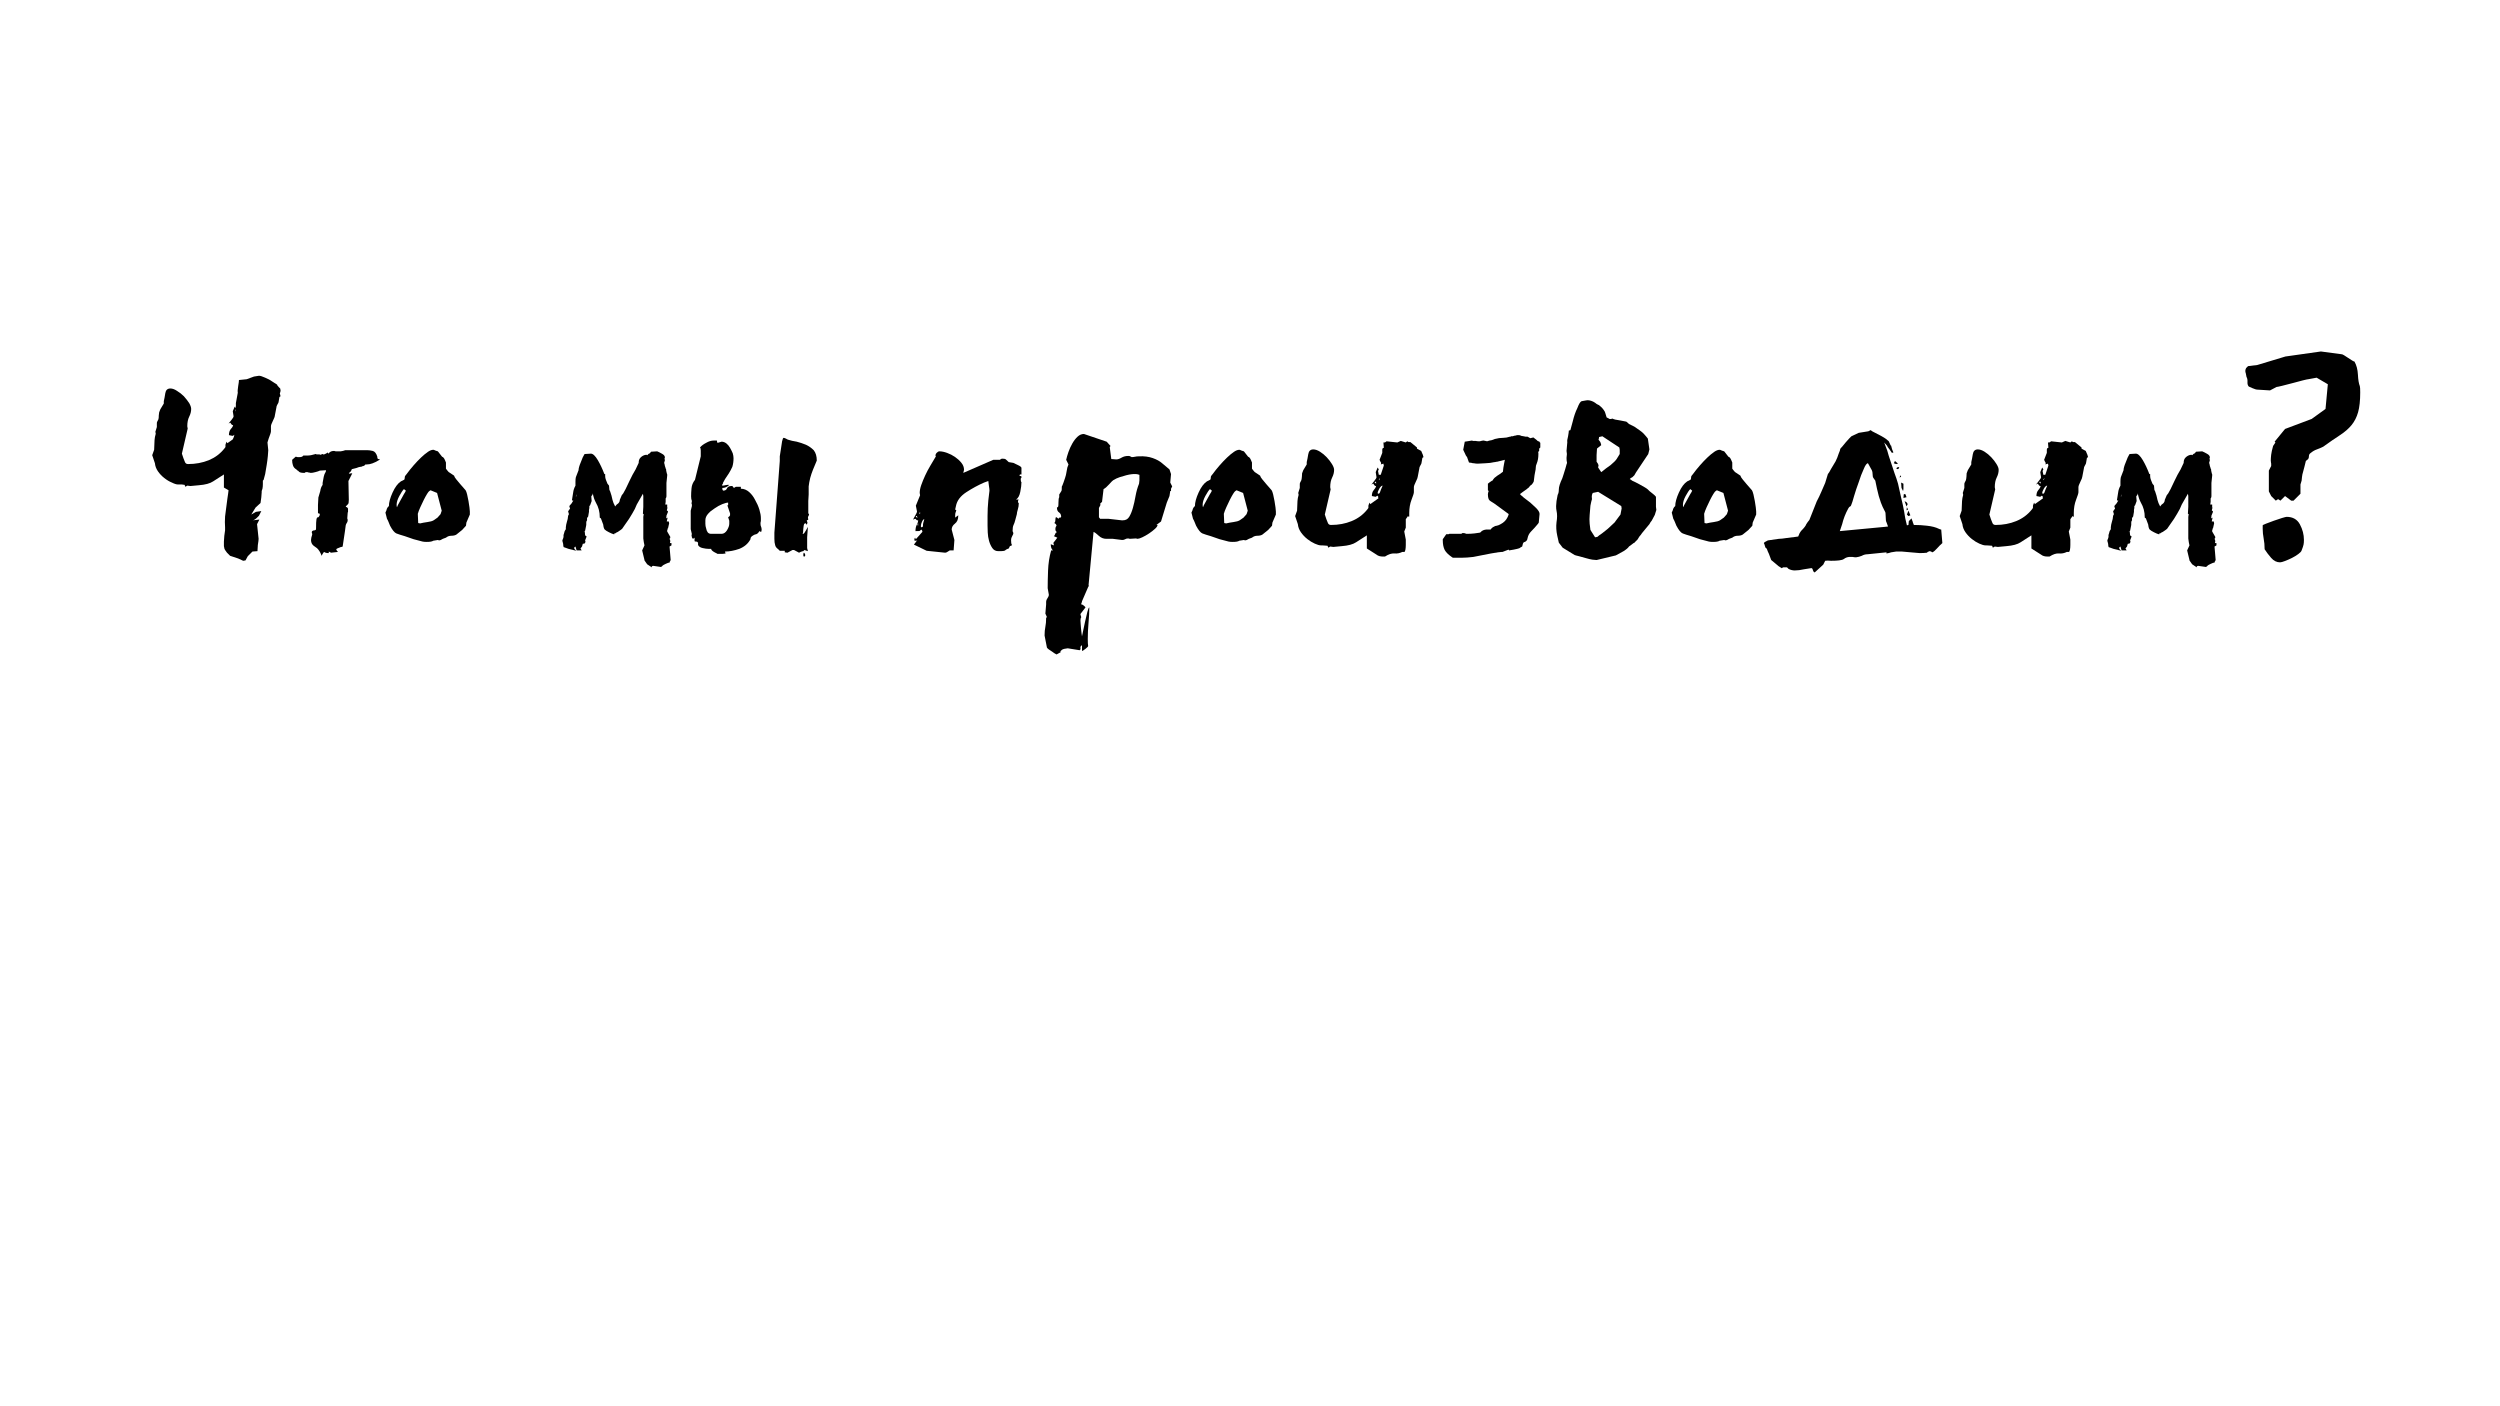 <?xml version="1.0" encoding="UTF-8"?> <svg xmlns="http://www.w3.org/2000/svg" xmlns:xlink="http://www.w3.org/1999/xlink" width="1920" zoomAndPan="magnify" viewBox="0 0 1440 810" height="1080" preserveAspectRatio="xMidYMid meet" version="1.0"><defs><g></g></defs><g fill="#000000" fill-opacity="1"><g transform="translate(81.018, 317.469)"><g><path d="M 54.625 -81.047 L 54.625 -80.375 L 54.391 -81.266 L 54.625 -81.703 Z M 80.375 -89.922 C 80.375 -90.211 80.301 -90.508 80.156 -90.812 C 80.445 -91.551 80.594 -92.145 80.594 -92.594 L 80.375 -93.703 C 80.227 -93.848 80.004 -94.066 79.703 -94.359 C 78.961 -95.098 78.594 -95.617 78.594 -95.922 L 75.484 -97.922 C 74.742 -98.504 73.488 -99.172 71.719 -99.922 C 70.094 -100.66 68.906 -101.031 68.156 -101.031 L 65.281 -100.578 L 61.062 -99.031 L 56.625 -98.578 C 56.625 -97.984 56.473 -96.801 56.172 -95.031 C 55.879 -93.25 55.805 -91.988 55.953 -91.25 L 54.844 -85.266 C 54.844 -84.961 54.844 -84.441 54.844 -83.703 L 54.625 -82.375 L 54.172 -83.266 L 53.062 -80.594 L 53.516 -77.719 C 53.516 -77.27 53.145 -76.602 52.406 -75.719 C 51.508 -74.676 50.914 -73.938 50.625 -73.5 L 51.062 -73.719 C 51.219 -73.863 51.441 -73.938 51.734 -73.938 C 52.18 -73.051 52.625 -72.609 53.062 -72.609 L 53.281 -72.609 C 53.133 -71.867 52.691 -71.129 51.953 -70.391 C 51.211 -69.492 50.844 -68.305 50.844 -66.828 C 52.32 -66.535 52.988 -66.391 52.844 -66.391 C 53.133 -66.391 53.504 -66.609 53.953 -67.047 L 53.734 -65.938 L 53.062 -64.391 L 49.953 -62.172 L 49.516 -63.062 L 49.062 -61.953 C 48.914 -61.648 48.844 -61.352 48.844 -61.062 L 48.844 -59.953 L 48.188 -59.062 C 45.812 -56.102 42.848 -53.883 39.297 -52.406 C 35.598 -50.914 31.602 -50.172 27.312 -50.172 C 26.426 -50.172 25.832 -50.547 25.531 -51.297 L 24.641 -53.516 L 23.75 -56.172 L 27.094 -70.609 L 26.859 -71.938 C 26.859 -74.156 27.227 -76.004 27.969 -77.484 C 28.719 -78.961 29.094 -80.441 29.094 -81.922 C 29.094 -82.816 28.719 -83.93 27.969 -85.266 C 27.082 -86.598 26.051 -87.926 24.875 -89.25 C 23.688 -90.438 22.352 -91.473 20.875 -92.359 C 19.539 -93.254 18.281 -93.703 17.094 -93.703 C 15.469 -93.703 14.504 -92.812 14.203 -91.031 C 13.91 -89.102 13.617 -87.551 13.328 -86.375 L 13.328 -85.031 L 11.328 -81.703 L 10.656 -79.938 C 10.656 -79.633 10.582 -79.039 10.438 -78.156 C 10.438 -77.113 10.363 -76.375 10.219 -75.938 L 9.547 -74.609 C 9.398 -74.453 9.328 -74.082 9.328 -73.5 L 9.328 -71.5 L 8.438 -68.609 L 8.656 -68.156 L 8.656 -67.5 C 8.508 -67.051 8.363 -66.457 8.219 -65.719 C 8.07 -64.977 8 -64.383 8 -63.938 L 7.766 -58.391 L 6.656 -55.281 L 8.219 -50.625 C 8.363 -49 8.953 -47.441 9.984 -45.953 C 11.023 -44.473 12.211 -43.219 13.547 -42.188 C 15.023 -41 16.504 -40.109 17.984 -39.516 C 19.461 -38.773 20.645 -38.406 21.531 -38.406 L 22.203 -38.406 C 22.648 -38.406 23.164 -38.406 23.75 -38.406 C 24.5 -38.258 25.02 -38.188 25.312 -38.188 L 25.75 -37.078 L 26.859 -37.75 L 28.641 -37.516 L 33.531 -37.969 C 37.227 -38.258 39.961 -39 41.734 -40.188 C 43.516 -41.375 45.586 -42.707 47.953 -44.188 L 47.953 -36.641 L 50.625 -35.078 L 50.406 -33.312 L 49.953 -30.203 L 49.516 -26.859 L 48.625 -19.984 C 48.477 -17.766 48.477 -15.691 48.625 -13.766 C 48.625 -13.473 48.625 -12.879 48.625 -11.984 C 48.477 -11.098 48.332 -10.062 48.188 -8.875 L 47.953 -5.547 C 47.953 -4.367 47.953 -3.484 47.953 -2.891 L 48.188 -1.781 C 48.188 -1.477 48.332 -1.109 48.625 -0.672 L 49.734 0.891 L 51.516 2.672 C 53.141 3.254 54.691 3.77 56.172 4.219 C 57.504 4.812 58.469 5.254 59.062 5.547 L 60.391 5.328 L 61.719 2.891 L 64.391 0.219 L 67.281 0 C 67.281 -0.594 67.352 -1.773 67.5 -3.547 C 67.789 -5.328 67.938 -6.516 67.938 -7.109 L 67.047 -15.547 L 68.391 -18.203 L 64.609 -17.766 C 65.348 -17.91 66.16 -18.426 67.047 -19.312 L 68.156 -20.422 L 69.5 -23.094 L 66.391 -22.641 L 63.719 -21.094 L 66.172 -25.094 L 69.047 -27.75 L 69.5 -31.078 L 69.719 -33.969 L 69.719 -34.641 C 69.863 -34.93 70.008 -35.375 70.156 -35.969 C 70.312 -36.707 70.391 -37.598 70.391 -38.641 L 70.391 -40.625 L 70.828 -41.078 C 70.973 -41.672 71.27 -42.781 71.719 -44.406 C 72.008 -46.188 72.305 -47.961 72.609 -49.734 C 72.898 -51.516 73.117 -53.219 73.266 -54.844 C 73.422 -56.32 73.5 -57.43 73.5 -58.172 L 73.047 -62.609 L 73.719 -64.828 C 74.602 -67.047 75.047 -68.453 75.047 -69.047 L 75.047 -71.938 C 75.047 -72.531 75.414 -73.566 76.156 -75.047 C 76.895 -76.523 77.266 -77.488 77.266 -77.938 L 78.156 -82.594 C 78.156 -83.188 78.379 -83.852 78.828 -84.594 C 79.266 -85.188 79.484 -85.703 79.484 -86.141 L 79.938 -88.812 L 80.594 -89.25 Z M 80.375 -89.922 "></path></g></g></g><g fill="#000000" fill-opacity="1"><g transform="translate(168.277, 317.469)"><g><path d="M 49.734 -53.062 L 49.516 -53.062 L 49.297 -53.281 C 49.141 -53.438 49.062 -53.734 49.062 -54.172 L 49.062 -54.391 C 48.477 -56.316 47.594 -57.43 46.406 -57.734 C 45.219 -58.023 44.109 -58.172 43.078 -58.172 L 30.641 -58.172 C 29.898 -57.879 29.008 -57.656 27.969 -57.5 C 26.645 -57.5 25.906 -57.5 25.75 -57.5 L 25.094 -57.5 L 24.203 -57.734 C 23.016 -57.734 22.125 -57.438 21.531 -56.844 C 21.238 -56.539 20.945 -56.316 20.656 -56.172 L 20.656 -56.844 L 20.203 -56.625 C 19.461 -56.176 18.867 -55.879 18.422 -55.734 L 17.766 -55.734 L 17.547 -55.953 L 17.312 -55.953 C 16.875 -55.66 16.504 -55.516 16.203 -55.516 L 15.766 -55.734 L 13.984 -55.734 L 13.766 -55.953 L 13.547 -55.953 C 12.359 -55.66 11.469 -55.438 10.875 -55.281 C 10.133 -55.133 9.25 -55.062 8.219 -55.062 L 6.438 -55.062 L 6.219 -54.844 C 5.914 -54.395 5.25 -54.172 4.219 -54.172 L 3.109 -54.172 L 2.219 -54.391 L 2 -54.391 L 0 -52.625 L 0 -52.406 C 0 -51.363 0.145 -50.398 0.438 -49.516 C 0.738 -48.473 1.406 -47.66 2.438 -47.078 L 3.109 -46.406 L 3.328 -46.406 L 4 -45.734 C 4.438 -45.297 5.473 -45.078 7.109 -45.078 C 7.254 -45.078 7.473 -45.223 7.766 -45.516 L 8.875 -45.516 C 9.031 -45.367 9.328 -45.297 9.766 -45.297 L 10.656 -45.078 C 11.395 -45.078 12.285 -45.223 13.328 -45.516 C 14.504 -45.805 15.391 -46.102 15.984 -46.406 L 19.531 -46.625 C 19.531 -46.031 19.312 -45.438 18.875 -44.844 C 18.426 -44.102 17.984 -42.254 17.547 -39.297 L 17.547 -38.188 C 16.805 -37.156 16.359 -35.973 16.203 -34.641 C 15.91 -33.453 15.539 -32.191 15.094 -30.859 L 15.094 -30.641 L 14.875 -26.641 L 14.875 -21.984 C 15.164 -21.68 15.535 -21.531 15.984 -21.531 L 15.766 -20.422 L 15.312 -19.766 L 15.094 -19.531 L 14.875 -19.531 C 14.426 -19.531 14.129 -19.086 13.984 -18.203 C 13.836 -17.461 13.766 -15.758 13.766 -13.094 C 13.766 -12.656 13.691 -12.363 13.547 -12.219 L 12.875 -11.984 C 12.281 -11.984 11.836 -11.836 11.547 -11.547 L 11.328 -11.109 L 11.328 -10.656 L 11.547 -9.984 L 11.547 -9.547 C 11.098 -8.211 10.875 -7.176 10.875 -6.438 C 10.875 -5.551 11.098 -4.738 11.547 -4 C 11.992 -3.406 12.586 -2.883 13.328 -2.438 C 14.066 -2 14.656 -1.484 15.094 -0.891 C 15.688 -0.148 16.207 0.738 16.656 1.781 L 16.875 2.672 L 17.312 2 C 17.469 1.695 17.691 1.328 17.984 0.891 L 18.422 0.438 C 19.016 0.883 19.832 1.109 20.875 1.109 L 21.094 1.109 L 21.094 0.219 L 22.422 0.891 L 26.422 0.438 L 25.984 0 C 25.68 -0.289 25.531 -0.586 25.531 -0.891 L 25.312 -1.109 C 25.602 -1.398 26.195 -1.695 27.094 -2 C 27.531 -2.145 27.898 -2.289 28.203 -2.438 L 28.641 -2.438 L 29.094 -2.672 L 30.422 -11.547 C 30.566 -13.023 30.711 -14.133 30.859 -14.875 L 31.078 -15.547 L 31.312 -15.984 C 31.75 -16.578 31.969 -17.098 31.969 -17.547 L 31.969 -18.203 L 31.75 -18.875 L 31.969 -21.766 L 31.969 -22.203 C 32.113 -22.348 32.188 -22.492 32.188 -22.641 L 32.188 -24.422 C 32.039 -25.016 31.598 -25.383 30.859 -25.531 L 31.078 -25.984 L 32.188 -27.094 C 32.488 -27.383 32.641 -28.195 32.641 -29.531 L 32.422 -40.406 L 34.641 -44.844 L 34.188 -44.844 L 32.641 -44.625 C 32.785 -45.07 33.008 -45.367 33.312 -45.516 C 33.75 -45.805 34.117 -46.398 34.422 -47.297 L 34.641 -47.297 C 36.555 -47.734 37.812 -48.102 38.406 -48.406 C 39 -48.551 39.52 -48.625 39.969 -48.625 L 40.188 -48.844 C 41.219 -48.988 41.883 -49.359 42.188 -49.953 L 43.078 -49.953 C 44.992 -49.953 47.285 -50.77 49.953 -52.406 L 50.625 -52.844 Z M 49.734 -53.062 "></path></g></g></g><g fill="#000000" fill-opacity="1"><g transform="translate(217.569, 317.469)"><g><path d="M 5.109 -23.75 C 5.109 -24.051 5.18 -24.312 5.328 -24.531 C 5.473 -24.758 5.617 -25.02 5.766 -25.312 L 6.438 -25.984 C 6.438 -28.055 7.141 -30.645 8.547 -33.75 C 9.953 -36.852 11.547 -39 13.328 -40.188 L 15.094 -41.078 C 15.395 -41.223 15.547 -41.555 15.547 -42.078 C 15.547 -42.598 15.617 -43.004 15.766 -43.297 L 16.656 -44.406 C 17.832 -46.031 19.16 -47.691 20.641 -49.391 C 22.129 -51.098 23.578 -52.617 24.984 -53.953 C 26.391 -55.285 27.68 -56.359 28.859 -57.172 C 30.047 -57.984 31.082 -58.391 31.969 -58.391 C 32.27 -58.391 32.531 -58.316 32.75 -58.172 C 32.969 -58.023 33.598 -57.801 34.641 -57.5 L 37.078 -54.391 C 37.672 -54.242 38.191 -53.656 38.641 -52.625 L 39.297 -51.062 L 39.297 -47.516 L 39.969 -46.625 C 40.258 -46.332 40.477 -46.07 40.625 -45.844 C 40.781 -45.625 41.004 -45.441 41.297 -45.297 L 43.969 -43.516 C 44.113 -42.922 44.555 -42.18 45.297 -41.297 C 46.035 -40.41 46.773 -39.523 47.516 -38.641 L 50.625 -35.078 C 50.914 -34.641 51.207 -33.828 51.5 -32.641 C 51.801 -31.453 52.062 -30.191 52.281 -28.859 C 52.508 -27.523 52.695 -26.301 52.844 -25.188 C 52.988 -24.082 53.062 -23.312 53.062 -22.875 L 53.062 -21.094 L 51.062 -16.438 L 50.844 -14.656 L 48.625 -12.219 L 45.297 -9.547 C 44.555 -9.098 43.594 -8.875 42.406 -8.875 C 41.219 -8.875 40.18 -8.504 39.297 -7.766 L 37.516 -7.109 C 36.629 -6.516 35.891 -6.219 35.297 -6.219 C 35.148 -6.219 35.039 -6.254 34.969 -6.328 C 34.895 -6.398 34.785 -6.438 34.641 -6.438 L 31.969 -6 C 31.375 -5.551 30.117 -5.328 28.203 -5.328 C 27.16 -5.328 26.344 -5.398 25.75 -5.547 L 20.656 -6.891 L 15.547 -8.656 C 13.473 -9.25 11.879 -9.766 10.766 -10.203 C 9.66 -10.648 8.441 -12.133 7.109 -14.656 C 6.805 -15.395 6.504 -16.133 6.203 -16.875 C 5.91 -17.613 5.617 -18.207 5.328 -18.656 L 4.438 -22.203 Z M 23.312 -16.203 L 24.422 -15.984 C 25.609 -16.285 27.016 -16.547 28.641 -16.766 C 30.266 -16.984 31.445 -17.316 32.188 -17.766 L 34.422 -19.312 L 36.188 -21.312 L 36.859 -23.312 L 34.188 -33.531 L 30.422 -35.078 L 29.75 -34.641 C 29.457 -34.492 29.016 -33.938 28.422 -32.969 C 27.828 -32.008 27.195 -30.863 26.531 -29.531 C 25.863 -28.195 25.195 -26.789 24.531 -25.312 C 23.863 -23.832 23.383 -22.57 23.094 -21.531 Z M 15.094 -35.75 C 14.352 -35.008 13.461 -33.676 12.422 -31.75 C 11.391 -29.82 10.875 -28.117 10.875 -26.641 C 10.875 -26.047 10.953 -25.602 11.109 -25.312 L 11.547 -26.422 L 15.094 -32.859 C 15.688 -33.742 16.055 -34.41 16.203 -34.859 Z M 15.094 -35.75 "></path></g></g></g><g fill="#000000" fill-opacity="1"><g transform="translate(275.075, 317.469)"><g></g></g></g><g fill="#000000" fill-opacity="1"><g transform="translate(319.482, 317.469)"><g><path d="M 12.438 -31.531 L 12.219 -31.531 L 12.438 -32.859 L 12.438 -33.078 Z M 67.281 -4.656 L 66.391 -4.656 L 66.609 -5.766 L 66.391 -6.891 L 65.938 -6.891 L 66.172 -7.109 C 66.461 -7.254 66.609 -7.551 66.609 -8 L 66.609 -8.219 L 64.828 -11.328 L 64.828 -11.984 L 65.062 -12.656 L 65.062 -13.094 L 65.281 -13.094 L 65.938 -15.984 L 65.719 -17.094 L 64.609 -17.094 L 64.609 -17.312 L 65.062 -19.312 L 64.172 -18.875 C 64.316 -19.164 64.391 -19.68 64.391 -20.422 L 65.281 -22.641 L 65.281 -22.875 L 64.828 -23.312 L 64.609 -23.531 L 65.062 -25.312 L 64.609 -25.094 L 64.828 -25.531 L 64.828 -26.859 L 63.719 -26.859 L 63.938 -28.422 L 63.938 -30.422 L 64.172 -30.641 L 64.391 -31.531 L 64.391 -39.297 L 64.828 -43.516 C 64.828 -43.66 64.828 -43.883 64.828 -44.188 C 64.68 -44.477 64.535 -44.992 64.391 -45.734 C 64.242 -46.328 64.172 -46.848 64.172 -47.297 L 63.938 -47.516 L 63.938 -47.734 L 63.5 -49.062 L 63.281 -50.172 L 63.062 -50.844 L 63.5 -52.406 L 63.281 -53.281 L 63.5 -53.953 C 63.5 -54.836 62.906 -55.578 61.719 -56.172 C 60.688 -56.766 59.801 -57.207 59.062 -57.5 L 55.516 -57.281 L 54.844 -56.391 C 54.395 -56.242 54.023 -56.023 53.734 -55.734 C 53.586 -55.43 53.438 -55.281 53.281 -55.281 C 53.133 -55.438 52.988 -55.516 52.844 -55.516 L 52.625 -55.516 C 51.438 -55.359 50.398 -54.836 49.516 -53.953 C 48.773 -53.211 48.406 -52.25 48.406 -51.062 L 48.406 -50.844 C 47.664 -49.363 47.07 -48.109 46.625 -47.078 L 44.844 -43.969 L 43.078 -40.406 C 42.629 -39.375 41.891 -37.82 40.859 -35.75 L 39.516 -33.312 L 38.641 -32.188 L 37.516 -29.531 C 37.516 -28.789 37.223 -28.125 36.641 -27.531 C 35.898 -27.082 35.305 -26.488 34.859 -25.75 C 34.117 -27.082 33.602 -28.344 33.312 -29.531 C 33.008 -31.156 32.562 -32.785 31.969 -34.422 L 31.531 -35.297 L 31.312 -37.75 L 30.422 -38.859 L 29.531 -41.078 C 29.238 -41.816 29.094 -42.555 29.094 -43.297 L 29.094 -44.406 L 28.641 -44.406 C 27.453 -47.508 26.195 -50.176 24.875 -52.406 C 23.383 -54.914 22.051 -56.172 20.875 -56.172 L 17.312 -55.953 L 17.094 -55.734 C 16.5 -54.836 15.832 -53.359 15.094 -51.297 C 14.207 -49.223 13.766 -47.664 13.766 -46.625 L 12.219 -42.625 C 12.062 -42.031 11.984 -41.145 11.984 -39.969 L 11.984 -37.75 C 11.242 -36.414 10.801 -35.082 10.656 -33.75 C 10.363 -32.27 10.141 -30.863 9.984 -29.531 L 9.984 -29.094 L 10.656 -29.312 L 10.656 -29.094 C 10.656 -28.938 10.582 -28.785 10.438 -28.641 C 10.289 -28.348 10.066 -27.977 9.766 -27.531 C 9.172 -26.789 8.727 -26.273 8.438 -25.984 L 8.875 -24.422 L 8.438 -23.984 L 8.219 -23.531 C 7.914 -23.383 7.766 -23.164 7.766 -22.875 L 8.219 -21.312 L 7.766 -20.422 L 7.547 -18.875 L 7.547 -18.656 L 7.109 -17.094 C 6.961 -16.656 6.812 -16.062 6.656 -15.312 C 6.508 -14.57 6.438 -14.055 6.438 -13.766 L 6.438 -12.656 L 5.766 -11.547 L 5.328 -9.984 L 5.109 -9.328 L 5.109 -8 C 4.961 -7.844 4.891 -7.617 4.891 -7.328 C 4.586 -6.734 4.438 -6.289 4.438 -6 L 4.438 -5.766 L 4.656 -5.328 C 4.656 -5.035 4.734 -4.664 4.891 -4.219 C 4.891 -3.188 5.035 -2.52 5.328 -2.219 L 5.547 -2.219 L 8 -1.328 L 12.438 -0.219 L 11.328 -1.328 L 11.328 -2.219 L 11.984 -2.672 L 12.656 -0.438 L 15.547 -0.438 L 14.875 -1.547 L 15.766 -2.672 L 16.203 -4.219 L 17.312 -4.438 L 17.766 -5.328 L 17.547 -6.219 L 18.422 -8.438 L 17.547 -9.109 L 17.312 -11.547 L 16.203 -10.875 L 17.547 -11.766 L 18.203 -15.094 L 18.203 -16.438 C 18.203 -17.02 18.352 -17.461 18.656 -17.766 L 18.656 -19.094 L 19.312 -19.984 C 19.312 -20.273 19.383 -20.719 19.531 -21.312 C 19.688 -21.906 19.766 -22.348 19.766 -22.641 L 19.766 -23.75 L 19.984 -24.875 L 19.984 -25.984 L 20.422 -26.422 L 21.312 -28.859 L 21.094 -31.531 C 21.238 -31.82 21.461 -32.117 21.766 -32.422 L 21.984 -33.312 C 22.273 -31.383 22.863 -29.602 23.75 -27.969 C 25.238 -25.457 25.984 -22.645 25.984 -19.531 L 25.984 -19.312 L 26.641 -18.875 L 27.969 -15.312 C 28.125 -13.832 28.422 -12.875 28.859 -12.438 C 29.305 -11.988 30.125 -11.469 31.312 -10.875 C 32.488 -10.281 33.375 -9.91 33.969 -9.766 L 34.422 -9.766 L 34.422 -10.219 L 34.641 -10.438 L 34.641 -9.984 L 34.641 -10.219 L 34.859 -10.219 C 35.148 -10.508 35.664 -10.805 36.406 -11.109 C 37.738 -11.992 38.555 -12.582 38.859 -12.875 L 40.859 -15.766 C 42.191 -17.535 43.445 -19.457 44.625 -21.531 C 45.812 -23.457 46.703 -25.234 47.297 -26.859 L 50.844 -33.078 L 51.062 -31.75 L 51.062 -25.531 L 50.844 -21.766 L 50.844 -21.531 L 51.297 -21.312 L 51.062 -19.766 L 51.062 -7.328 C 51.219 -5.848 51.441 -4.516 51.734 -3.328 L 50.406 -0.438 L 51.734 5.109 L 51.734 5.328 L 53.281 7.547 L 55.953 9.328 L 55.953 8.656 C 56.242 8.656 56.469 8.582 56.625 8.438 L 61.281 9.109 L 62.172 8.438 L 62.172 8.219 L 62.391 8.219 L 62.609 8 C 62.91 7.844 63.352 7.617 63.938 7.328 C 64.531 7.035 65.051 6.812 65.5 6.656 L 66.172 6.656 L 66.172 6.219 L 66.391 6 L 66.828 5.109 L 66.172 -2.672 L 67.281 -3.328 Z M 67.281 -4.656 "></path></g></g></g><g fill="#000000" fill-opacity="1"><g transform="translate(393.419, 317.469)"><g><path d="M 69.281 2.219 C 69.281 2.812 69.426 3.109 69.719 3.109 C 70.164 3.109 70.391 2.812 70.391 2.219 C 70.391 1.77 70.164 1.328 69.719 0.891 C 69.426 0.891 69.281 1.332 69.281 2.219 Z M 75.266 -58.172 C 73.93 -59.504 72.453 -60.539 70.828 -61.281 C 69.047 -62.02 67.27 -62.613 65.5 -63.062 C 63.57 -63.352 61.941 -63.723 60.609 -64.172 C 60.461 -64.172 60.02 -64.391 59.281 -64.828 C 58.688 -65.129 58.242 -65.281 57.953 -65.281 C 57.648 -65.281 57.352 -64.613 57.062 -63.281 C 56.914 -61.945 56.691 -60.469 56.391 -58.844 C 56.098 -57.207 55.879 -55.801 55.734 -54.625 C 55.734 -53.289 55.734 -52.695 55.734 -52.844 C 55.734 -52.551 55.734 -52.406 55.734 -52.406 L 55.734 -51.953 L 52.625 -10.656 L 52.625 -7.109 C 52.625 -5.629 52.77 -4.441 53.062 -3.547 C 53.207 -2.66 53.801 -1.848 54.844 -1.109 L 55.734 -0.219 L 58.609 -0.219 L 58.609 0.672 L 60.172 0.891 L 63.062 -0.672 L 63.938 -0.672 L 66.828 0.891 L 67.719 0.438 C 68.457 0.145 68.977 0 69.281 0 L 69.938 -0.672 L 71.938 0 L 71.5 -1.781 C 71.5 -3.551 71.5 -5.625 71.5 -8 C 71.645 -10.219 71.789 -12.211 71.938 -13.984 C 71.938 -13.984 71.566 -13.316 70.828 -11.984 C 70.086 -10.648 69.57 -9.984 69.281 -9.984 L 68.828 -9.984 C 69.129 -10.285 69.281 -11.25 69.281 -12.875 C 69.426 -14.352 69.57 -15.242 69.719 -15.547 L 70.391 -16.203 L 71.047 -15.547 L 71.047 -15.094 L 71.5 -15.766 C 71.5 -16.055 71.57 -16.203 71.719 -16.203 L 71.266 -17.766 C 71.422 -17.766 71.645 -17.836 71.938 -17.984 C 72.082 -18.129 72.156 -18.273 72.156 -18.422 L 71.938 -19.094 C 71.938 -19.688 72.082 -20.129 72.375 -20.422 C 72.531 -20.867 72.609 -21.164 72.609 -21.312 L 72.156 -21.766 L 72.156 -28.859 L 72.375 -32.641 C 72.375 -33.828 72.375 -34.863 72.375 -35.75 L 72.375 -37.297 C 72.531 -38.773 72.828 -40.406 73.266 -42.188 C 73.711 -43.812 74.234 -45.363 74.828 -46.844 L 77.047 -52.172 C 77.047 -54.691 76.453 -56.691 75.266 -58.172 Z M 27.094 -20.656 C 26.938 -20.207 26.566 -19.832 25.984 -19.531 C 26.273 -18.789 26.492 -18.129 26.641 -17.547 C 26.641 -17.098 26.641 -16.504 26.641 -15.766 C 26.641 -14.723 26.195 -13.461 25.312 -11.984 C 24.426 -10.648 23.391 -9.984 22.203 -9.984 L 16.203 -9.984 C 15.316 -9.984 14.648 -10.281 14.203 -10.875 C 13.766 -11.469 13.473 -12.207 13.328 -13.094 C 13.023 -13.988 12.875 -14.879 12.875 -15.766 L 12.875 -17.766 C 12.875 -19.098 13.395 -20.352 14.438 -21.531 L 15.312 -22.422 L 15.766 -22.875 C 16.504 -23.457 17.316 -24.047 18.203 -24.641 C 19.68 -25.68 21.16 -26.5 22.641 -27.094 C 24.129 -27.676 25.242 -27.969 25.984 -27.969 L 25.984 -26.422 L 25.531 -26.422 L 27.094 -21.766 Z M 44.625 -15.766 C 44.625 -16.504 44.695 -17.02 44.844 -17.312 C 44.844 -17.758 44.844 -18.352 44.844 -19.094 C 44.844 -20.426 44.551 -22.055 43.969 -23.984 C 43.375 -25.898 42.555 -27.75 41.516 -29.531 C 40.629 -31.301 39.52 -32.781 38.188 -33.969 C 36.707 -35.301 35.082 -35.969 33.312 -35.969 L 33.312 -37.078 L 30.422 -37.078 L 29.312 -36.406 L 28.422 -37.516 L 27.75 -37.516 C 26.57 -37.516 25.758 -37.07 25.312 -36.188 C 25.02 -35.301 24.281 -34.859 23.094 -34.859 C 22.789 -35.148 22.641 -35.52 22.641 -35.969 L 22.641 -36.406 C 24.129 -36.406 25.461 -37 26.641 -38.188 L 25.531 -38.188 L 24.203 -37.969 C 23.754 -37.82 23.234 -37.75 22.641 -37.75 L 22.422 -38.188 C 22.566 -38.332 22.789 -38.555 23.094 -38.859 L 22.875 -39.078 L 24.203 -41.516 L 26.422 -44.844 C 27.16 -46.031 27.828 -47.289 28.422 -48.625 C 28.867 -50.102 29.094 -51.734 29.094 -53.516 C 29.094 -54.398 28.941 -55.359 28.641 -56.391 C 28.191 -57.43 27.676 -58.469 27.094 -59.5 C 26.5 -60.539 25.832 -61.359 25.094 -61.953 C 24.195 -62.691 23.234 -63.062 22.203 -63.062 L 19.984 -62.391 C 19.68 -62.535 19.531 -62.977 19.531 -63.719 L 17.766 -63.719 C 16.285 -63.719 14.805 -63.273 13.328 -62.391 C 11.848 -61.648 10.66 -60.758 9.766 -59.719 C 10.066 -59.426 10.219 -58.836 10.219 -57.953 L 10.219 -54.625 L 6.891 -41.078 C 5.703 -39.598 5.035 -37.969 4.891 -36.188 C 4.734 -34.414 4.656 -32.863 4.656 -31.531 C 4.656 -30.488 4.805 -29.598 5.109 -28.859 L 4.891 -27.531 L 5.109 -26.859 L 5.109 -25.984 L 4.891 -25.094 L 4.438 -23.312 L 4.438 -12.656 L 5.109 -9.766 L 4.891 -9.328 C 4.891 -9.023 4.961 -8.582 5.109 -8 C 5.254 -7.551 5.473 -7.254 5.766 -7.109 L 6.656 -7.766 C 6.656 -6.734 6.656 -6.066 6.656 -5.766 C 6.812 -5.617 6.961 -5.547 7.109 -5.547 L 7.547 -5.547 C 7.992 -5.547 8.363 -5.328 8.656 -4.891 L 8.656 -3.547 C 9.102 -2.66 9.992 -2.07 11.328 -1.781 C 12.66 -1.477 13.77 -1.328 14.656 -1.328 L 16.203 -1.328 C 16.203 -0.734 16.867 -0.066 18.203 0.672 C 19.391 1.254 19.91 1.547 19.766 1.547 L 22.875 1.547 C 23.758 1.547 24.348 1.398 24.641 1.109 L 25.094 0.891 L 24.203 0.891 L 24.203 0.219 C 26.711 0.219 29.453 -0.297 32.422 -1.328 C 35.379 -2.516 37.523 -4.367 38.859 -6.891 L 38.859 -7.109 C 38.859 -7.547 39.004 -7.914 39.297 -8.219 L 39.75 -8.656 C 40.488 -9.25 41.301 -9.617 42.188 -9.766 C 42.926 -10.066 43.52 -10.66 43.969 -11.547 L 44.844 -11.109 C 45.145 -11.109 45.297 -11.625 45.297 -12.656 C 45.297 -12.945 45.223 -13.316 45.078 -13.766 C 44.773 -14.359 44.625 -15.023 44.625 -15.766 Z M 44.625 -15.766 "></path></g></g></g><g fill="#000000" fill-opacity="1"><g transform="translate(474.906, 317.469)"><g></g></g></g><g fill="#000000" fill-opacity="1"><g transform="translate(519.312, 317.469)"><g><path d="M 8.219 -26.203 L 10.656 -32.188 C 10.656 -32.488 10.617 -32.711 10.547 -32.859 C 10.473 -33.004 10.438 -33.227 10.438 -33.531 C 10.438 -34.863 10.734 -36.379 11.328 -38.078 C 11.922 -39.773 12.66 -41.586 13.547 -43.516 C 14.43 -45.441 15.426 -47.328 16.531 -49.172 C 17.645 -51.023 18.723 -52.844 19.766 -54.625 C 19.609 -54.77 19.531 -54.914 19.531 -55.062 C 19.531 -55.656 19.789 -56.207 20.312 -56.719 C 20.832 -57.238 21.316 -57.5 21.766 -57.5 C 23.086 -57.5 24.562 -57.203 26.188 -56.609 C 27.82 -56.023 29.344 -55.25 30.75 -54.281 C 32.156 -53.32 33.375 -52.211 34.406 -50.953 C 35.445 -49.691 35.969 -48.32 35.969 -46.844 L 35.531 -45.078 L 52.844 -52.625 L 56.844 -52.625 C 56.844 -52.914 57.023 -53.098 57.391 -53.172 C 57.766 -53.242 58.023 -53.281 58.172 -53.281 C 59.055 -53.281 59.68 -53.133 60.047 -52.844 C 60.422 -52.551 60.977 -52.035 61.719 -51.297 L 64.391 -50.844 C 64.984 -50.551 65.906 -50.109 67.156 -49.516 C 68.414 -48.922 69.047 -48.398 69.047 -47.953 L 69.047 -44.188 L 68.156 -44.188 L 67.938 -43.516 C 67.938 -43.367 68.008 -43.297 68.156 -43.297 L 68.609 -43.297 C 68.754 -43.148 68.898 -43.078 69.047 -43.078 L 69.047 -42.406 L 68.609 -41.734 C 68.609 -40.555 68.754 -39.895 69.047 -39.75 C 69.047 -38.258 68.82 -36.406 68.375 -34.188 C 67.938 -31.969 67.125 -30.488 65.938 -29.75 L 67.5 -29.75 C 67.195 -29.457 67.047 -29.086 67.047 -28.641 C 67.047 -28.191 67.117 -27.93 67.266 -27.859 C 67.422 -27.785 67.5 -27.676 67.5 -27.531 C 67.5 -26.344 67.312 -25.156 66.938 -23.969 C 66.57 -22.789 66.391 -21.906 66.391 -21.312 L 65.5 -17.984 C 65.207 -16.797 64.875 -15.832 64.5 -15.094 C 64.125 -14.352 63.938 -13.172 63.938 -11.547 L 64.391 -10.438 C 64.391 -9.988 64.164 -9.395 63.719 -8.656 C 63.281 -7.914 63.062 -7.176 63.062 -6.438 C 63.062 -4.957 63.207 -4.07 63.5 -3.781 L 63.5 -3.328 L 62.391 -2.891 L 61.719 -1.547 C 60.832 -1.254 60.273 -0.992 60.047 -0.766 C 59.828 -0.547 59.645 -0.398 59.5 -0.328 C 59.352 -0.254 59.055 -0.18 58.609 -0.109 C 58.172 -0.035 57.211 0 55.734 0 C 54.254 0 53.102 -0.586 52.281 -1.766 C 51.469 -2.953 50.836 -4.32 50.391 -5.875 C 49.953 -7.438 49.695 -9.066 49.625 -10.766 C 49.551 -12.473 49.516 -13.77 49.516 -14.656 C 49.516 -16.875 49.516 -18.758 49.516 -20.312 C 49.516 -21.863 49.551 -23.344 49.625 -24.75 C 49.695 -26.156 49.805 -27.633 49.953 -29.188 C 50.098 -30.75 50.32 -32.641 50.625 -34.859 C 50.625 -35.453 50.508 -36.453 50.281 -37.859 C 50.062 -39.266 49.953 -40.113 49.953 -40.406 L 47.516 -39.516 C 44.109 -38.035 40.703 -36.188 37.297 -33.969 C 33.891 -31.75 31.895 -29.086 31.312 -25.984 L 30.859 -23.984 L 31.531 -23.531 C 31.227 -22.789 31.039 -22.234 30.969 -21.859 C 30.895 -21.492 30.859 -20.645 30.859 -19.312 L 32.641 -20.656 L 32.641 -20.422 C 32.641 -18.348 32.008 -16.832 30.75 -15.875 C 29.488 -14.914 28.859 -13.77 28.859 -12.438 L 30.422 -6.438 L 29.969 -0.438 L 27.75 -0.438 C 27.457 -0.289 27.051 -0.035 26.531 0.328 C 26.008 0.703 25.531 0.891 25.094 0.891 L 14.438 -0.219 L 7.109 -3.781 L 9.109 -6.438 C 8.805 -6.145 8.582 -6 8.438 -6 L 8.219 -6 C 7.77 -6 7.473 -6.07 7.328 -6.219 C 7.328 -6.957 7.473 -7.473 7.766 -7.766 L 8.219 -6.891 L 11.984 -11.109 C 11.984 -11.691 11.766 -12.133 11.328 -12.438 C 10.879 -11.988 10.582 -11.727 10.438 -11.656 C 10.289 -11.582 9.477 -11.547 8 -11.547 C 8 -13.023 8.254 -14.242 8.766 -15.203 C 9.285 -16.172 9.547 -17.023 9.547 -17.766 L 9.109 -17.766 C 8.805 -17.766 8.438 -18.062 8 -18.656 C 7.695 -18.656 7.438 -18.578 7.219 -18.422 C 7 -18.273 6.812 -18.203 6.656 -18.203 C 6.812 -18.648 7.219 -19.426 7.875 -20.531 C 8.539 -21.645 8.875 -22.426 8.875 -22.875 Z M 11.328 -13.766 C 12.066 -13.766 12.398 -14.098 12.328 -14.766 C 12.254 -15.43 12.508 -16.648 13.094 -18.422 C 12.656 -18.422 12.211 -17.941 11.766 -16.984 C 11.328 -16.023 11.109 -15.176 11.109 -14.438 C 11.109 -14.133 11.18 -13.91 11.328 -13.766 Z M 8.875 -20.203 L 8.219 -20.203 L 8.219 -19.984 C 8.219 -19.836 8.516 -19.539 9.109 -19.094 Z M 9.547 -14.656 L 9.547 -15.984 C 9.398 -15.984 9.328 -15.91 9.328 -15.766 C 9.328 -15.617 9.289 -15.504 9.219 -15.422 C 9.145 -15.348 9.109 -15.238 9.109 -15.094 Z M 10.656 -21.312 L 10.656 -22.641 L 10.219 -21.766 Z M 10.656 -21.312 "></path></g></g></g><g fill="#000000" fill-opacity="1"><g transform="translate(595.026, 317.469)"><g><path d="M 14.438 -25.531 C 14.582 -25.832 14.656 -26.723 14.656 -28.203 C 14.656 -29.68 14.801 -30.641 15.094 -31.078 L 15.094 -32.641 L 16.203 -34.422 C 16.504 -34.859 16.617 -35.445 16.547 -36.188 C 16.473 -36.926 16.582 -37.445 16.875 -37.75 L 17.547 -39.516 C 17.691 -39.816 17.984 -40.672 18.422 -42.078 C 18.867 -43.484 19.094 -44.332 19.094 -44.625 L 19.766 -48.188 L 20.422 -49.953 L 19.094 -52.625 C 19.383 -53.957 19.828 -55.473 20.422 -57.172 C 21.016 -58.867 21.754 -60.492 22.641 -62.047 C 23.535 -63.609 24.535 -64.906 25.641 -65.938 C 26.754 -66.977 27.977 -67.5 29.312 -67.5 L 42.406 -63.062 L 44.625 -60.609 L 44.188 -59.953 L 45.078 -53.062 C 45.66 -53.062 46.176 -53.023 46.625 -52.953 C 47.07 -52.879 47.516 -52.844 47.953 -52.844 C 48.848 -52.844 49.848 -53.176 50.953 -53.844 C 52.066 -54.508 53.363 -54.844 54.844 -54.844 C 55.438 -54.844 55.805 -54.77 55.953 -54.625 L 56.844 -54.172 C 57.438 -54.172 58.062 -54.242 58.719 -54.391 C 59.383 -54.547 60.164 -54.625 61.062 -54.625 C 64.02 -54.77 66.645 -54.438 68.938 -53.625 C 71.227 -52.812 73.039 -51.812 74.375 -50.625 L 78.594 -47.078 L 79.484 -44.406 L 79.047 -39.516 L 80.156 -37.297 L 79.484 -35.969 L 79.484 -34.641 L 79.047 -34.641 L 78.594 -31.75 L 77.047 -27.969 L 73.719 -17.094 L 71.047 -15.094 L 71.719 -15.094 C 71.719 -14.5 71.234 -13.758 70.266 -12.875 C 69.305 -11.988 68.16 -11.098 66.828 -10.203 C 65.492 -9.316 64.195 -8.578 62.938 -7.984 C 61.688 -7.398 60.766 -7.109 60.172 -7.109 L 59.281 -7.328 L 55.734 -7.109 L 54.844 -7.328 C 54.102 -7.328 53.508 -7.176 53.062 -6.875 C 52.625 -6.582 52.035 -6.438 51.297 -6.438 L 45.953 -7.109 L 42.188 -7.109 C 40.562 -7.109 39.117 -7.695 37.859 -8.875 C 36.598 -10.062 35.598 -10.805 34.859 -11.109 L 31.969 19.766 C 32.113 19.766 32.188 19.836 32.188 19.984 C 32.188 20.129 32.113 20.238 31.969 20.312 C 31.82 20.383 31.75 20.5 31.75 20.656 L 28.203 28.859 C 28.203 29.16 28.125 29.457 27.969 29.75 C 27.82 30.051 27.75 30.348 27.75 30.641 C 28.195 30.641 28.719 30.895 29.312 31.406 C 29.906 31.926 30.203 32.266 30.203 32.422 L 27.312 36.188 C 27.312 36.488 27.383 36.82 27.531 37.188 C 27.676 37.562 27.75 37.895 27.75 38.188 C 27.457 38.488 27.312 39.082 27.312 39.969 C 27.312 40.258 27.348 40.848 27.422 41.734 C 27.492 42.629 27.566 43.594 27.641 44.625 C 27.711 45.664 27.82 46.629 27.969 47.516 C 28.125 48.398 28.203 48.914 28.203 49.062 C 28.203 49.062 28.383 48.172 28.75 46.391 C 29.125 44.617 29.531 42.695 29.969 40.625 C 30.414 38.551 30.859 36.664 31.297 34.969 C 31.742 33.27 32.117 32.422 32.422 32.422 C 32.422 34.93 32.27 37.852 31.969 41.188 C 31.676 44.52 31.531 47.664 31.531 50.625 C 31.531 52.551 31.602 53.883 31.75 54.625 C 31.75 54.914 31.227 55.469 30.188 56.281 C 29.156 57.094 28.492 57.5 28.203 57.5 L 28.203 54.172 C 27.461 54.617 27.164 55.141 27.312 55.734 C 27.457 56.328 27.305 56.77 26.859 57.062 L 19.984 55.953 C 18.359 56.098 17.25 56.391 16.656 56.828 C 16.062 57.273 15.766 57.648 15.766 57.953 C 15.91 58.098 15.984 58.172 15.984 58.172 L 13.547 59.5 C 12.66 59.062 11.848 58.547 11.109 57.953 C 10.359 57.504 9.688 57.055 9.094 56.609 C 8.508 56.172 8.145 55.805 8 55.516 L 6.656 48.625 L 6.656 48.406 C 6.656 46.625 6.801 45.031 7.094 43.625 C 7.395 42.219 7.547 40.477 7.547 38.406 L 8 37.969 L 7.109 35.969 L 7.547 30.641 L 7.547 29.312 C 7.547 28.57 7.805 27.832 8.328 27.094 C 8.848 26.352 9.109 25.688 9.109 25.094 L 8.438 21.312 C 8.438 18.645 8.508 15.273 8.656 11.203 C 8.801 7.141 9.395 3.258 10.438 -0.438 L 11.547 -0.438 C 10.66 -1.031 10.219 -2.219 10.219 -4 L 11.984 -3.328 L 11.984 -3.781 C 11.836 -3.926 11.766 -4.297 11.766 -4.891 C 12.066 -5.18 12.363 -5.547 12.656 -5.984 C 12.945 -6.43 13.391 -7.023 13.984 -7.766 L 11.984 -8.656 C 12.285 -8.801 12.547 -9.207 12.766 -9.875 C 12.984 -10.539 13.316 -10.875 13.766 -10.875 C 13.473 -11.176 13.25 -11.438 13.094 -11.656 C 12.945 -11.875 12.875 -12.207 12.875 -12.656 C 12.875 -13.102 12.945 -13.547 13.094 -13.984 L 13.547 -14.656 C 13.398 -15.395 12.957 -15.91 12.219 -16.203 C 12.656 -16.504 12.875 -17.133 12.875 -18.094 C 12.875 -19.051 13.023 -19.531 13.328 -19.531 L 13.547 -19.531 L 14.656 -18.656 C 14.945 -19.238 15.203 -19.457 15.422 -19.312 C 15.648 -19.164 15.91 -19.316 16.203 -19.766 C 16.203 -20.941 15.797 -21.789 14.984 -22.312 C 14.172 -22.832 13.766 -23.758 13.766 -25.094 Z M 38.641 -18.656 L 43.297 -18.656 L 51.062 -17.766 L 51.734 -17.766 C 53.359 -17.766 54.578 -18.43 55.391 -19.766 C 56.211 -21.098 56.914 -22.797 57.5 -24.859 C 58.094 -26.93 58.609 -29.227 59.047 -31.75 C 59.492 -34.27 60.164 -36.641 61.062 -38.859 C 61.207 -39.891 61.281 -40.516 61.281 -40.734 C 61.281 -40.961 61.281 -41.445 61.281 -42.188 L 61.281 -43.969 C 60.395 -44.258 59.727 -44.406 59.281 -44.406 L 57.734 -44.406 C 57.734 -44.406 57.363 -44.367 56.625 -44.297 C 55.883 -44.223 54.922 -44.035 53.734 -43.734 C 52.547 -43.441 51.285 -43.07 49.953 -42.625 C 48.617 -42.188 47.363 -41.598 46.188 -40.859 C 45.883 -40.703 45.102 -39.922 43.844 -38.516 C 42.594 -37.109 41.52 -36.188 40.625 -35.75 L 39.75 -28.422 L 38.641 -27.312 L 38.859 -26.641 L 37.969 -24.875 L 37.969 -19.531 Z M 38.641 -18.656 "></path></g></g></g><g fill="#000000" fill-opacity="1"><g transform="translate(681.841, 317.469)"><g><path d="M 5.109 -23.75 C 5.109 -24.051 5.18 -24.312 5.328 -24.531 C 5.473 -24.758 5.617 -25.02 5.766 -25.312 L 6.438 -25.984 C 6.438 -28.055 7.141 -30.645 8.547 -33.75 C 9.953 -36.852 11.547 -39 13.328 -40.188 L 15.094 -41.078 C 15.395 -41.223 15.547 -41.555 15.547 -42.078 C 15.547 -42.598 15.617 -43.004 15.766 -43.297 L 16.656 -44.406 C 17.832 -46.031 19.16 -47.691 20.641 -49.391 C 22.129 -51.098 23.578 -52.617 24.984 -53.953 C 26.391 -55.285 27.68 -56.359 28.859 -57.172 C 30.047 -57.984 31.082 -58.391 31.969 -58.391 C 32.27 -58.391 32.531 -58.316 32.75 -58.172 C 32.969 -58.023 33.598 -57.801 34.641 -57.5 L 37.078 -54.391 C 37.672 -54.242 38.191 -53.656 38.641 -52.625 L 39.297 -51.062 L 39.297 -47.516 L 39.969 -46.625 C 40.258 -46.332 40.477 -46.07 40.625 -45.844 C 40.781 -45.625 41.004 -45.441 41.297 -45.297 L 43.969 -43.516 C 44.113 -42.922 44.555 -42.18 45.297 -41.297 C 46.035 -40.41 46.773 -39.523 47.516 -38.641 L 50.625 -35.078 C 50.914 -34.641 51.207 -33.828 51.5 -32.641 C 51.801 -31.453 52.062 -30.191 52.281 -28.859 C 52.508 -27.523 52.695 -26.301 52.844 -25.188 C 52.988 -24.082 53.062 -23.312 53.062 -22.875 L 53.062 -21.094 L 51.062 -16.438 L 50.844 -14.656 L 48.625 -12.219 L 45.297 -9.547 C 44.555 -9.098 43.594 -8.875 42.406 -8.875 C 41.219 -8.875 40.18 -8.504 39.297 -7.766 L 37.516 -7.109 C 36.629 -6.516 35.891 -6.219 35.297 -6.219 C 35.148 -6.219 35.039 -6.254 34.969 -6.328 C 34.895 -6.398 34.785 -6.438 34.641 -6.438 L 31.969 -6 C 31.375 -5.551 30.117 -5.328 28.203 -5.328 C 27.16 -5.328 26.344 -5.398 25.75 -5.547 L 20.656 -6.891 L 15.547 -8.656 C 13.473 -9.25 11.879 -9.766 10.766 -10.203 C 9.66 -10.648 8.441 -12.133 7.109 -14.656 C 6.805 -15.395 6.504 -16.133 6.203 -16.875 C 5.91 -17.613 5.617 -18.207 5.328 -18.656 L 4.438 -22.203 Z M 23.312 -16.203 L 24.422 -15.984 C 25.609 -16.285 27.016 -16.547 28.641 -16.766 C 30.266 -16.984 31.445 -17.316 32.188 -17.766 L 34.422 -19.312 L 36.188 -21.312 L 36.859 -23.312 L 34.188 -33.531 L 30.422 -35.078 L 29.75 -34.641 C 29.457 -34.492 29.016 -33.938 28.422 -32.969 C 27.828 -32.008 27.195 -30.863 26.531 -29.531 C 25.863 -28.195 25.195 -26.789 24.531 -25.312 C 23.863 -23.832 23.383 -22.57 23.094 -21.531 Z M 15.094 -35.75 C 14.352 -35.008 13.461 -33.676 12.422 -31.75 C 11.391 -29.82 10.875 -28.117 10.875 -26.641 C 10.875 -26.047 10.953 -25.602 11.109 -25.312 L 11.547 -26.422 L 15.094 -32.859 C 15.688 -33.742 16.055 -34.41 16.203 -34.859 Z M 15.094 -35.75 "></path></g></g></g><g fill="#000000" fill-opacity="1"><g transform="translate(739.348, 317.469)"><g><path d="M 53.062 -45.516 L 54.172 -48.188 L 54.844 -47.078 L 54.391 -46.188 L 54.844 -43.969 L 55.953 -43.969 L 57.734 -49.297 L 57.5 -50.406 L 55.953 -49.953 C 56.098 -50.098 56.172 -50.32 56.172 -50.625 C 56.172 -50.914 56.098 -51.133 55.953 -51.281 C 55.805 -51.438 55.582 -51.883 55.281 -52.625 L 56.844 -56.625 L 56.844 -58.391 C 56.844 -59.129 57.141 -59.5 57.734 -59.5 L 57.5 -62.609 L 58.172 -62.609 C 58.461 -62.609 58.832 -62.832 59.281 -63.281 L 65.5 -62.609 L 67.5 -63.5 L 70.391 -62.609 L 71.266 -63.281 L 71.938 -62.828 L 73.047 -62.828 L 76.828 -59.719 L 76.828 -59.062 L 79.266 -57.734 C 79.41 -57.285 79.629 -56.766 79.922 -56.172 C 80.223 -55.578 80.375 -55.133 80.375 -54.844 L 80.594 -54.172 L 79.938 -53.734 L 79.484 -51.062 C 79.484 -50.625 79.258 -50.07 78.812 -49.406 C 78.375 -48.738 78.156 -48.109 78.156 -47.516 L 77.266 -42.859 C 77.266 -42.41 76.895 -41.445 76.156 -39.969 C 75.414 -38.488 75.047 -37.453 75.047 -36.859 L 75.047 -33.969 C 75.047 -33.375 74.598 -31.93 73.703 -29.641 C 72.816 -27.348 72.375 -24.797 72.375 -21.984 L 72.375 -20.203 C 72.375 -19.91 72.301 -19.766 72.156 -19.766 L 71.938 -19.984 C 71.645 -20.129 71.5 -20.203 71.5 -20.203 L 71.5 -19.984 L 70.391 -18.422 L 70.391 -13.547 L 69.5 -11.328 L 70.391 -6.656 L 70.391 -3.547 C 70.391 -2.516 70.312 -1.594 70.156 -0.781 C 70.008 0.031 69.789 0.438 69.5 0.438 L 68.391 0.438 C 66.91 1.176 65.391 1.473 63.828 1.328 C 62.273 1.18 60.461 1.773 58.391 3.109 L 57.281 3.109 C 55.656 3.109 54.398 2.738 53.516 2 L 47.953 -1.547 L 47.953 -9.109 C 45.586 -7.629 43.516 -6.297 41.734 -5.109 C 39.961 -3.922 37.227 -3.18 33.531 -2.891 L 28.641 -2.438 L 26.859 -2.672 L 25.75 -2 L 25.312 -3.109 C 25.02 -3.109 24.539 -3.145 23.875 -3.219 C 23.207 -3.289 22.648 -3.328 22.203 -3.328 L 21.531 -3.328 C 20.645 -3.328 19.461 -3.66 17.984 -4.328 C 16.504 -4.992 15.062 -5.879 13.656 -6.984 C 12.25 -8.098 11.023 -9.395 9.984 -10.875 C 8.953 -12.352 8.363 -13.91 8.219 -15.547 L 6.656 -20.203 L 7.766 -23.312 L 8 -28.859 C 8 -29.305 8.07 -29.898 8.219 -30.641 C 8.363 -31.379 8.508 -31.973 8.656 -32.422 C 8.656 -32.566 8.617 -32.75 8.547 -32.969 C 8.473 -33.195 8.438 -33.383 8.438 -33.531 L 9.328 -36.406 L 9.328 -38.406 C 9.328 -39 9.398 -39.367 9.547 -39.516 L 10.219 -40.859 C 10.363 -41.297 10.473 -41.992 10.547 -42.953 C 10.617 -43.922 10.656 -44.551 10.656 -44.844 L 11.328 -46.625 L 13.328 -49.953 L 13.328 -51.297 C 13.617 -52.473 13.91 -53.984 14.203 -55.828 C 14.504 -57.68 15.469 -58.609 17.094 -58.609 C 18.281 -58.609 19.578 -58.164 20.984 -57.281 C 22.391 -56.395 23.68 -55.32 24.859 -54.062 C 26.047 -52.801 27.047 -51.504 27.859 -50.172 C 28.68 -48.848 29.094 -47.738 29.094 -46.844 C 29.094 -45.363 28.719 -43.883 27.969 -42.406 C 27.227 -40.926 26.859 -39.078 26.859 -36.859 L 27.094 -35.531 L 23.75 -21.094 L 24.641 -18.422 C 24.941 -17.68 25.238 -16.941 25.531 -16.203 C 25.832 -15.461 26.426 -15.094 27.312 -15.094 C 31.602 -15.094 35.562 -15.832 39.188 -17.312 C 42.812 -18.789 45.812 -21.016 48.188 -23.984 L 48.844 -24.875 C 48.844 -25.164 48.844 -25.492 48.844 -25.859 C 48.844 -26.234 48.914 -26.566 49.062 -26.859 C 49.219 -27.305 49.367 -27.676 49.516 -27.969 L 49.953 -27.094 L 54.625 -30.422 C 54.469 -30.711 54.426 -30.969 54.5 -31.188 C 54.582 -31.414 54.398 -31.676 53.953 -31.969 C 53.504 -31.531 53.133 -31.312 52.844 -31.312 C 52.988 -31.312 52.32 -31.457 50.844 -31.75 C 50.844 -33.227 51.211 -34.375 51.953 -35.188 C 52.691 -36 53.133 -36.773 53.281 -37.516 L 53.062 -37.516 C 52.625 -37.516 52.18 -37.961 51.734 -38.859 C 51.441 -38.859 51.219 -38.781 51.062 -38.625 C 50.914 -38.477 50.77 -38.406 50.625 -38.406 C 50.914 -38.852 51.469 -39.555 52.281 -40.516 C 53.102 -41.484 53.516 -42.188 53.516 -42.625 Z M 54.172 -33.312 C 54.473 -33.156 54.625 -33.078 54.625 -33.078 C 55.062 -33.078 55.391 -33.445 55.609 -34.188 C 55.836 -34.926 56.32 -36.113 57.062 -37.75 C 56.469 -37.75 55.836 -37.191 55.172 -36.078 C 54.504 -34.973 54.172 -34.051 54.172 -33.312 Z M 53.281 -39.969 L 52.625 -39.969 L 52.406 -39.75 C 52.406 -39.75 52.695 -39.453 53.281 -38.859 Z M 55.062 -40.859 L 55.516 -42.188 L 54.844 -41.297 Z M 55.062 -40.859 "></path></g></g></g><g fill="#000000" fill-opacity="1"><g transform="translate(826.607, 317.469)"><g><path d="M 60.172 -63.062 C 59.43 -63.207 58.91 -63.5 58.609 -63.938 L 56.625 -65.5 L 54.844 -65.062 L 53.281 -65.938 L 52.172 -65.938 L 51.062 -66.172 L 49.734 -66.391 C 49.141 -66.68 48.695 -66.828 48.406 -66.828 L 46.844 -66.828 L 46.844 -66.609 L 46.406 -66.609 C 46.102 -66.609 45.508 -66.461 44.625 -66.172 L 43.734 -66.172 L 43.516 -65.938 L 43.078 -65.938 C 41.742 -65.5 40.484 -65.281 39.297 -65.281 C 37.672 -65.281 36.047 -65.055 34.422 -64.609 L 32.641 -63.938 C 31.598 -63.789 30.707 -63.57 29.969 -63.281 L 27.969 -63.719 L 27.75 -63.719 C 27.457 -63.719 26.789 -63.57 25.75 -63.281 L 25.312 -63.281 C 24.719 -63.281 24.051 -63.352 23.312 -63.5 C 22.863 -63.5 22.492 -63.5 22.203 -63.5 L 21.766 -63.5 L 21.312 -63.719 L 17.094 -63.062 L 16.203 -58.391 L 17.766 -55.062 L 18.422 -54.172 L 19.531 -51.062 L 21.094 -50.844 C 21.383 -50.695 21.828 -50.625 22.422 -50.625 C 23.016 -50.477 23.754 -50.406 24.641 -50.406 L 28.859 -50.625 C 30.336 -50.77 31.301 -50.844 31.75 -50.844 L 34.188 -51.297 L 34.422 -51.297 L 35.531 -51.516 L 35.75 -51.516 C 37.676 -51.953 39.156 -52.32 40.188 -52.625 L 39.75 -50.406 C 39.445 -48.926 39.223 -47.367 39.078 -45.734 L 37.297 -44.406 C 36.266 -43.812 35.227 -43.07 34.188 -42.188 C 33.75 -41.738 33.379 -41.219 33.078 -40.625 L 32.859 -40.625 L 32.188 -40.188 L 31.531 -39.75 L 30.422 -38.859 L 30.422 -35.078 L 30.859 -34.641 C 30.566 -33.898 30.422 -33.234 30.422 -32.641 C 30.422 -31.598 30.566 -30.707 30.859 -29.969 C 31.16 -29.383 31.602 -28.941 32.188 -28.641 C 32.633 -28.348 33.227 -27.977 33.969 -27.531 L 42.188 -21.531 L 42.406 -21.312 C 42.258 -20.719 42.035 -20.125 41.734 -19.531 C 41.297 -18.645 40.781 -17.906 40.188 -17.312 C 39.445 -16.57 38.633 -15.984 37.75 -15.547 C 37.008 -15.098 36.27 -14.801 35.531 -14.656 L 34.422 -14.438 L 34.188 -14.203 C 33.301 -13.91 32.562 -13.32 31.969 -12.438 L 29.312 -12.438 L 28.203 -12.219 C 27.754 -12.062 27.305 -11.836 26.859 -11.547 L 26.203 -10.875 L 25.75 -10.656 L 22.641 -10.219 C 21.316 -10.062 19.91 -9.984 18.422 -9.984 L 17.984 -9.984 C 17.391 -10.285 16.797 -10.438 16.203 -10.438 L 15.766 -10.438 L 15.094 -9.984 L 8.219 -9.984 L 7.766 -9.766 L 6.438 -9.766 L 4.438 -6.891 L 4.438 -6.219 C 4.438 -4 4.805 -2.148 5.547 -0.672 C 6.285 0.66 7.617 1.992 9.547 3.328 L 10.219 3.781 L 15.547 3.781 C 17.316 3.781 19.461 3.629 21.984 3.328 C 24.492 2.891 27.895 2.223 32.188 1.328 L 34.859 0.891 L 35.078 0.891 L 36.188 0.672 L 38.406 0.438 L 38.859 0.438 L 41.734 -0.672 L 42.406 -0.891 L 42.625 -0.438 L 45.297 -0.891 C 45.891 -1.035 46.555 -1.18 47.297 -1.328 C 48.18 -1.473 48.848 -1.77 49.297 -2.219 L 50.172 -2.672 L 50.625 -4.438 L 51.062 -5.109 C 52.395 -5.398 53.133 -6.211 53.281 -7.547 C 53.582 -9.023 54.25 -10.285 55.281 -11.328 C 56.613 -12.66 57.945 -14.141 59.281 -15.766 L 59.719 -16.438 L 60.172 -21.312 L 60.172 -21.531 C 60.172 -22.426 59.504 -23.539 58.172 -24.875 C 57.141 -25.906 56.031 -26.938 54.844 -27.969 L 51.062 -30.859 C 50.469 -31.453 49.953 -31.895 49.516 -32.188 L 49.297 -32.422 L 49.062 -32.641 L 49.062 -32.859 L 48.844 -32.859 L 50.625 -34.188 C 51.656 -34.926 52.395 -35.445 52.844 -35.75 C 53.289 -36.188 53.66 -36.484 53.953 -36.641 C 54.098 -36.785 54.32 -37.078 54.625 -37.516 L 54.844 -37.75 C 55.438 -38.039 55.953 -38.555 56.391 -39.297 L 56.625 -39.75 L 56.844 -40.188 C 56.988 -41.52 57.133 -42.703 57.281 -43.734 C 57.426 -44.629 57.648 -45.816 57.953 -47.297 L 57.953 -47.734 C 57.953 -48.773 58.172 -49.738 58.609 -50.625 C 59.203 -52.102 59.5 -53.805 59.5 -55.734 L 59.5 -56.844 L 59.281 -57.062 L 59.953 -57.734 L 59.953 -59.062 L 60.609 -59.719 L 60.609 -62.391 L 60.172 -62.828 Z M 60.172 -63.062 "></path></g></g></g><g fill="#000000" fill-opacity="1"><g transform="translate(891.663, 317.469)"><g><path d="M 41.734 -21.094 L 39.078 -17.547 C 38.785 -16.953 38.191 -16.285 37.297 -15.547 L 34.422 -12.875 L 31.078 -10.219 C 29.898 -9.477 29.016 -8.812 28.422 -8.219 L 27.094 -8 L 24.422 -12.219 C 24.273 -12.957 24.129 -14.141 23.984 -15.766 C 23.828 -17.535 23.828 -19.238 23.984 -20.875 L 24.422 -26.203 C 24.723 -27.828 25.02 -29.082 25.312 -29.969 C 25.164 -31.008 25.164 -31.828 25.312 -32.422 L 25.75 -33.531 L 28.859 -34.188 L 42.188 -25.984 L 42.406 -24.641 Z M 27.969 -55.281 L 28.203 -59.062 L 28.422 -59.281 L 30.641 -61.062 L 30.422 -61.953 C 30.273 -62.691 29.832 -63.43 29.094 -64.172 C 29.383 -65.055 29.457 -65.57 29.312 -65.719 L 31.312 -66.172 L 41.078 -59.719 L 41.297 -58.391 L 41.297 -55.953 L 39.516 -53.062 C 38.93 -52.176 37.75 -50.992 35.969 -49.516 C 34.039 -48.18 32.562 -47.07 31.531 -46.188 L 30.641 -45.516 L 28.859 -48.188 L 29.094 -49.516 C 28.938 -50.109 28.562 -50.773 27.969 -51.516 Z M 62.172 -25.531 L 62.172 -31.312 C 61.723 -31.895 61.203 -32.41 60.609 -32.859 L 58.391 -34.641 C 57.953 -35.234 57.141 -35.898 55.953 -36.641 L 52.406 -38.641 C 50.77 -39.523 49.438 -40.188 48.406 -40.625 C 47.957 -41.07 47.516 -41.367 47.078 -41.516 L 47.734 -42.188 C 48.328 -42.332 48.992 -42.848 49.734 -43.734 L 50.625 -45.297 L 57.734 -55.953 L 58.391 -58.609 L 57.5 -64.828 C 57.352 -64.984 57.062 -65.352 56.625 -65.938 L 54.844 -67.938 C 54.395 -68.383 53.656 -68.977 52.625 -69.719 L 49.734 -71.719 L 46.625 -73.266 C 46.031 -73.859 45.516 -74.305 45.078 -74.609 L 41.734 -75.266 C 39.367 -75.566 37.816 -75.938 37.078 -76.375 L 36.406 -76.156 C 35.82 -76.008 35.379 -76.082 35.078 -76.375 L 33.75 -77.047 L 33.078 -79.266 C 32.93 -80.004 32.562 -80.742 31.969 -81.484 L 31.078 -82.594 L 29.312 -84.156 C 29.164 -84.156 28.719 -84.375 27.969 -84.812 L 27.094 -85.484 L 25.984 -86.141 C 24.348 -86.891 22.941 -87.113 21.766 -86.812 L 19.312 -86.375 C 18.57 -86.07 17.758 -84.738 16.875 -82.375 C 15.832 -80.301 14.941 -77.711 14.203 -74.609 L 12.875 -69.719 L 12.219 -69.5 L 11.984 -69.5 C 11.984 -68.906 11.836 -67.797 11.547 -66.172 C 11.098 -64.535 10.953 -63.422 11.109 -62.828 L 10.656 -57.734 L 10.875 -55.953 L 10.656 -53.734 C 10.656 -52.691 10.727 -51.879 10.875 -51.297 C 11.031 -50.992 10.957 -50.547 10.656 -49.953 L 9.984 -47.516 L 8.875 -43.969 L 8.219 -41.969 C 6.883 -39.156 6.219 -37.008 6.219 -35.531 C 6.219 -34.195 5.992 -33.16 5.547 -32.422 L 4.891 -28.859 L 4.656 -25.984 C 4.656 -24.797 4.734 -23.906 4.891 -23.312 C 5.328 -21.383 5.328 -19.164 4.891 -16.656 C 4.586 -14.133 4.734 -11.539 5.328 -8.875 L 6.219 -4.891 L 8.438 -2 L 15.312 2.219 C 15.613 2.363 16.43 2.586 17.766 2.891 L 21.766 4 C 23.242 4.438 24.5 4.734 25.531 4.891 C 26.863 5.035 27.676 5.109 27.969 5.109 L 39.078 2.438 C 40.41 1.695 41.891 0.883 43.516 0 C 45.141 -1.031 46.176 -1.922 46.625 -2.672 L 49.297 -4.656 C 49.586 -4.656 49.879 -4.879 50.172 -5.328 L 51.516 -6.656 L 52.625 -8.438 C 53.062 -8.883 53.578 -9.551 54.172 -10.438 L 56.172 -12.875 L 58.391 -15.547 C 58.836 -16.43 59.281 -17.098 59.719 -17.547 L 61.5 -20.875 L 62.391 -23.75 Z M 62.172 -25.531 "></path></g></g></g><g fill="#000000" fill-opacity="1"><g transform="translate(958.495, 317.469)"><g><path d="M 5.109 -23.75 C 5.109 -24.051 5.18 -24.312 5.328 -24.531 C 5.473 -24.758 5.617 -25.02 5.766 -25.312 L 6.438 -25.984 C 6.438 -28.055 7.141 -30.645 8.547 -33.75 C 9.953 -36.852 11.547 -39 13.328 -40.188 L 15.094 -41.078 C 15.395 -41.223 15.547 -41.555 15.547 -42.078 C 15.547 -42.598 15.617 -43.004 15.766 -43.297 L 16.656 -44.406 C 17.832 -46.031 19.16 -47.691 20.641 -49.391 C 22.129 -51.098 23.578 -52.617 24.984 -53.953 C 26.391 -55.285 27.68 -56.359 28.859 -57.172 C 30.047 -57.984 31.082 -58.391 31.969 -58.391 C 32.27 -58.391 32.531 -58.316 32.75 -58.172 C 32.969 -58.023 33.598 -57.801 34.641 -57.5 L 37.078 -54.391 C 37.672 -54.242 38.191 -53.656 38.641 -52.625 L 39.297 -51.062 L 39.297 -47.516 L 39.969 -46.625 C 40.258 -46.332 40.477 -46.07 40.625 -45.844 C 40.781 -45.625 41.004 -45.441 41.297 -45.297 L 43.969 -43.516 C 44.113 -42.922 44.555 -42.18 45.297 -41.297 C 46.035 -40.41 46.773 -39.523 47.516 -38.641 L 50.625 -35.078 C 50.914 -34.641 51.207 -33.828 51.5 -32.641 C 51.801 -31.453 52.062 -30.191 52.281 -28.859 C 52.508 -27.523 52.695 -26.301 52.844 -25.188 C 52.988 -24.082 53.062 -23.312 53.062 -22.875 L 53.062 -21.094 L 51.062 -16.438 L 50.844 -14.656 L 48.625 -12.219 L 45.297 -9.547 C 44.555 -9.098 43.594 -8.875 42.406 -8.875 C 41.219 -8.875 40.18 -8.504 39.297 -7.766 L 37.516 -7.109 C 36.629 -6.516 35.891 -6.219 35.297 -6.219 C 35.148 -6.219 35.039 -6.254 34.969 -6.328 C 34.895 -6.398 34.785 -6.438 34.641 -6.438 L 31.969 -6 C 31.375 -5.551 30.117 -5.328 28.203 -5.328 C 27.16 -5.328 26.344 -5.398 25.75 -5.547 L 20.656 -6.891 L 15.547 -8.656 C 13.473 -9.25 11.879 -9.766 10.766 -10.203 C 9.66 -10.648 8.441 -12.133 7.109 -14.656 C 6.805 -15.395 6.504 -16.133 6.203 -16.875 C 5.91 -17.613 5.617 -18.207 5.328 -18.656 L 4.438 -22.203 Z M 23.312 -16.203 L 24.422 -15.984 C 25.609 -16.285 27.016 -16.547 28.641 -16.766 C 30.266 -16.984 31.445 -17.316 32.188 -17.766 L 34.422 -19.312 L 36.188 -21.312 L 36.859 -23.312 L 34.188 -33.531 L 30.422 -35.078 L 29.75 -34.641 C 29.457 -34.492 29.016 -33.938 28.422 -32.969 C 27.828 -32.008 27.195 -30.863 26.531 -29.531 C 25.863 -28.195 25.195 -26.789 24.531 -25.312 C 23.863 -23.832 23.383 -22.57 23.094 -21.531 Z M 15.094 -35.75 C 14.352 -35.008 13.461 -33.676 12.422 -31.75 C 11.391 -29.82 10.875 -28.117 10.875 -26.641 C 10.875 -26.047 10.953 -25.602 11.109 -25.312 L 11.547 -26.422 L 15.094 -32.859 C 15.688 -33.742 16.055 -34.41 16.203 -34.859 Z M 15.094 -35.75 "></path></g></g></g><g fill="#000000" fill-opacity="1"><g transform="translate(1016.002, 317.469)"><g><path d="M 43.734 -11.547 L 45.078 -15.547 C 45.816 -18.648 47 -21.68 48.625 -24.641 C 48.914 -25.234 49.285 -25.602 49.734 -25.75 C 50.023 -25.906 50.25 -26.273 50.406 -26.859 C 50.695 -27.453 51.211 -29.082 51.953 -31.75 C 52.691 -34.27 53.582 -36.938 54.625 -39.75 C 55.508 -42.562 56.469 -45.078 57.5 -47.297 C 58.395 -49.516 59.211 -50.625 59.953 -50.625 L 62.172 -46.625 C 62.461 -46.031 62.609 -45.289 62.609 -44.406 C 62.609 -43.375 62.758 -42.633 63.062 -42.188 L 64.172 -40.625 C 64.766 -37.52 65.43 -34.562 66.172 -31.75 C 67.055 -28.789 67.797 -26.719 68.391 -25.531 L 69.719 -22.875 C 70.008 -22.57 70.156 -21.609 70.156 -19.984 C 70.156 -18.203 70.305 -17.094 70.609 -16.656 L 71.5 -14.203 L 69.5 -13.984 Z M 102.141 -12.438 C 101.836 -12.438 101.391 -12.582 100.797 -12.875 C 99.023 -13.758 96.734 -14.352 93.922 -14.656 C 91.547 -14.945 89.031 -15.094 86.375 -15.094 L 85.703 -16.875 C 85.703 -17.164 85.629 -17.391 85.484 -17.547 L 85.031 -18.875 L 83.484 -17.312 L 83.266 -15.094 L 82.375 -14.875 C 81.633 -17.688 81.113 -20.273 80.812 -22.641 C 80.375 -25.16 79.785 -27.898 79.047 -30.859 L 77.266 -38.859 L 76.375 -41.734 L 75.266 -44.844 L 73.047 -51.516 L 71.938 -54.844 L 71.047 -57.953 C 70.305 -59.879 69.719 -61.43 69.281 -62.609 L 71.047 -60.609 C 71.047 -60.316 71.488 -59.648 72.375 -58.609 C 73.125 -57.578 73.57 -56.914 73.719 -56.625 L 74.609 -56.844 C 74.016 -58.02 73.566 -59.352 73.266 -60.844 L 73.047 -60.844 C 72.598 -61.875 72.227 -62.688 71.938 -63.281 L 70.391 -64.609 C 69.797 -65.055 68.832 -65.648 67.5 -66.391 C 66.312 -66.984 64.609 -67.867 62.391 -69.047 L 61.5 -69.719 L 60.172 -69.047 L 54.625 -68.156 L 50.406 -66.172 L 49.953 -65.719 C 49.66 -65.426 49.363 -65.129 49.062 -64.828 L 47.078 -62.609 L 45.078 -60.172 C 44.336 -59.43 43.969 -58.988 43.969 -58.844 C 43.969 -58.395 43.672 -57.504 43.078 -56.172 C 42.629 -54.691 42.035 -53.211 41.297 -51.734 L 38.641 -47.297 C 37.891 -45.816 37.297 -44.852 36.859 -44.406 C 36.41 -42.781 35.891 -41.078 35.297 -39.297 L 33.078 -34.188 C 32.336 -32.414 31.453 -30.566 30.422 -28.641 L 26.203 -17.984 C 25.461 -17.098 24.867 -16.285 24.422 -15.547 C 24.129 -14.648 23.164 -13.391 21.531 -11.766 C 20.789 -10.879 20.203 -9.77 19.766 -8.438 L 18.203 -8.219 L 12.875 -7.547 C 11.102 -7.254 9.695 -7.109 8.656 -7.109 L 2.438 -6.219 C 2.289 -6.219 1.848 -5.992 1.109 -5.547 C 0.367 -5.254 0 -4.883 0 -4.438 L 0.219 -4.219 L 0.891 -2 C 1.18 -2 1.477 -1.703 1.781 -1.109 C 2.07 -0.223 2.441 0.66 2.891 1.547 C 3.328 2.734 3.77 3.922 4.219 5.109 C 5.102 5.848 5.992 6.586 6.891 7.328 C 7.773 8.211 8.883 9.023 10.219 9.766 L 10.438 9.766 L 10.656 9.547 C 10.656 9.547 10.805 9.473 11.109 9.328 C 11.691 9.328 12.43 9.328 13.328 9.328 C 13.617 9.617 13.91 9.914 14.203 10.219 C 15.391 10.812 16.578 11.109 17.766 11.109 C 19.391 11.109 21.164 10.883 23.094 10.438 C 24.863 10.133 26.27 9.91 27.312 9.766 C 27.75 9.766 28.047 10.133 28.203 10.875 C 28.492 11.77 28.863 12.219 29.312 12.219 L 34.188 7.766 L 35.297 5.547 C 36.191 5.398 37.305 5.398 38.641 5.547 C 40.555 5.547 42.109 5.473 43.297 5.328 C 44.629 5.18 45.594 4.883 46.188 4.438 C 46.926 3.844 47.883 3.473 49.062 3.328 L 51.062 3.328 C 51.801 3.473 52.469 3.547 53.062 3.547 C 54.25 3.398 55.359 3.109 56.391 2.672 C 57.43 2.078 58.539 1.781 59.719 1.781 L 70.609 0.672 L 70.609 1.328 C 71.641 1.18 72.523 0.961 73.266 0.672 C 74.16 0.516 75.125 0.363 76.156 0.219 C 76.895 0.219 78.004 0.219 79.484 0.219 C 81.109 0.363 82.812 0.516 84.594 0.672 C 86.375 0.816 88.078 0.961 89.703 1.109 C 91.328 1.109 92.734 1.035 93.922 0.891 L 94.359 0.438 C 95.098 0.145 95.469 0 95.469 0 L 96.359 0.219 C 96.66 0.52 96.883 0.672 97.031 0.672 C 97.77 0.367 98.656 -0.367 99.688 -1.547 C 100.727 -2.734 101.766 -3.77 102.797 -4.656 Z M 76.375 -47.516 C 76.375 -47.367 76.523 -47.297 76.828 -47.297 L 77.266 -47.297 C 77.711 -47.586 77.938 -47.883 77.938 -48.188 C 77.938 -48.332 77.863 -48.406 77.719 -48.406 C 76.82 -48.406 76.375 -48.109 76.375 -47.516 Z M 77.266 -50.406 L 75.484 -51.953 L 74.828 -50.625 L 76.156 -50.172 Z M 78.594 -43.734 L 78.156 -42.406 L 79.047 -42.859 Z M 82.156 -23.531 L 83.047 -23.984 L 82.375 -25.312 Z M 83.266 -20.203 L 84.375 -20.656 L 83.266 -23.312 L 82.375 -21.094 Z M 82.156 -25.75 L 82.812 -27.094 L 82.375 -27.969 L 81.047 -28.859 Z M 82.156 -31.078 L 81.484 -32.859 L 80.594 -32.859 L 80.375 -30.641 Z M 79.266 -36.406 L 80.156 -34.641 L 80.375 -35.75 L 80.375 -38.859 L 79.047 -39.516 Z M 79.266 -36.406 "></path></g></g></g><g fill="#000000" fill-opacity="1"><g transform="translate(1122.134, 317.469)"><g><path d="M 53.062 -45.516 L 54.172 -48.188 L 54.844 -47.078 L 54.391 -46.188 L 54.844 -43.969 L 55.953 -43.969 L 57.734 -49.297 L 57.5 -50.406 L 55.953 -49.953 C 56.098 -50.098 56.172 -50.32 56.172 -50.625 C 56.172 -50.914 56.098 -51.133 55.953 -51.281 C 55.805 -51.438 55.582 -51.883 55.281 -52.625 L 56.844 -56.625 L 56.844 -58.391 C 56.844 -59.129 57.141 -59.5 57.734 -59.5 L 57.5 -62.609 L 58.172 -62.609 C 58.461 -62.609 58.832 -62.832 59.281 -63.281 L 65.5 -62.609 L 67.5 -63.5 L 70.391 -62.609 L 71.266 -63.281 L 71.938 -62.828 L 73.047 -62.828 L 76.828 -59.719 L 76.828 -59.062 L 79.266 -57.734 C 79.41 -57.285 79.629 -56.766 79.922 -56.172 C 80.223 -55.578 80.375 -55.133 80.375 -54.844 L 80.594 -54.172 L 79.938 -53.734 L 79.484 -51.062 C 79.484 -50.625 79.258 -50.07 78.812 -49.406 C 78.375 -48.738 78.156 -48.109 78.156 -47.516 L 77.266 -42.859 C 77.266 -42.41 76.895 -41.445 76.156 -39.969 C 75.414 -38.488 75.047 -37.453 75.047 -36.859 L 75.047 -33.969 C 75.047 -33.375 74.598 -31.93 73.703 -29.641 C 72.816 -27.348 72.375 -24.797 72.375 -21.984 L 72.375 -20.203 C 72.375 -19.91 72.301 -19.766 72.156 -19.766 L 71.938 -19.984 C 71.645 -20.129 71.5 -20.203 71.5 -20.203 L 71.5 -19.984 L 70.391 -18.422 L 70.391 -13.547 L 69.5 -11.328 L 70.391 -6.656 L 70.391 -3.547 C 70.391 -2.516 70.312 -1.594 70.156 -0.781 C 70.008 0.031 69.789 0.438 69.5 0.438 L 68.391 0.438 C 66.91 1.176 65.391 1.473 63.828 1.328 C 62.273 1.18 60.461 1.773 58.391 3.109 L 57.281 3.109 C 55.656 3.109 54.398 2.738 53.516 2 L 47.953 -1.547 L 47.953 -9.109 C 45.586 -7.629 43.516 -6.297 41.734 -5.109 C 39.961 -3.922 37.227 -3.18 33.531 -2.891 L 28.641 -2.438 L 26.859 -2.672 L 25.75 -2 L 25.312 -3.109 C 25.02 -3.109 24.539 -3.145 23.875 -3.219 C 23.207 -3.289 22.648 -3.328 22.203 -3.328 L 21.531 -3.328 C 20.645 -3.328 19.461 -3.66 17.984 -4.328 C 16.504 -4.992 15.062 -5.879 13.656 -6.984 C 12.25 -8.098 11.023 -9.395 9.984 -10.875 C 8.953 -12.352 8.363 -13.91 8.219 -15.547 L 6.656 -20.203 L 7.766 -23.312 L 8 -28.859 C 8 -29.305 8.07 -29.898 8.219 -30.641 C 8.363 -31.379 8.508 -31.973 8.656 -32.422 C 8.656 -32.566 8.617 -32.75 8.547 -32.969 C 8.473 -33.195 8.438 -33.383 8.438 -33.531 L 9.328 -36.406 L 9.328 -38.406 C 9.328 -39 9.398 -39.367 9.547 -39.516 L 10.219 -40.859 C 10.363 -41.297 10.473 -41.992 10.547 -42.953 C 10.617 -43.922 10.656 -44.551 10.656 -44.844 L 11.328 -46.625 L 13.328 -49.953 L 13.328 -51.297 C 13.617 -52.473 13.91 -53.984 14.203 -55.828 C 14.504 -57.68 15.469 -58.609 17.094 -58.609 C 18.281 -58.609 19.578 -58.164 20.984 -57.281 C 22.391 -56.395 23.68 -55.32 24.859 -54.062 C 26.047 -52.801 27.047 -51.504 27.859 -50.172 C 28.68 -48.848 29.094 -47.738 29.094 -46.844 C 29.094 -45.363 28.719 -43.883 27.969 -42.406 C 27.227 -40.926 26.859 -39.078 26.859 -36.859 L 27.094 -35.531 L 23.75 -21.094 L 24.641 -18.422 C 24.941 -17.68 25.238 -16.941 25.531 -16.203 C 25.832 -15.461 26.426 -15.094 27.312 -15.094 C 31.602 -15.094 35.562 -15.832 39.188 -17.312 C 42.812 -18.789 45.812 -21.016 48.188 -23.984 L 48.844 -24.875 C 48.844 -25.164 48.844 -25.492 48.844 -25.859 C 48.844 -26.234 48.914 -26.566 49.062 -26.859 C 49.219 -27.305 49.367 -27.676 49.516 -27.969 L 49.953 -27.094 L 54.625 -30.422 C 54.469 -30.711 54.426 -30.969 54.5 -31.188 C 54.582 -31.414 54.398 -31.676 53.953 -31.969 C 53.504 -31.531 53.133 -31.312 52.844 -31.312 C 52.988 -31.312 52.32 -31.457 50.844 -31.75 C 50.844 -33.227 51.211 -34.375 51.953 -35.188 C 52.691 -36 53.133 -36.773 53.281 -37.516 L 53.062 -37.516 C 52.625 -37.516 52.18 -37.961 51.734 -38.859 C 51.441 -38.859 51.219 -38.781 51.062 -38.625 C 50.914 -38.477 50.77 -38.406 50.625 -38.406 C 50.914 -38.852 51.469 -39.555 52.281 -40.516 C 53.102 -41.484 53.516 -42.188 53.516 -42.625 Z M 54.172 -33.312 C 54.473 -33.156 54.625 -33.078 54.625 -33.078 C 55.062 -33.078 55.391 -33.445 55.609 -34.188 C 55.836 -34.926 56.32 -36.113 57.062 -37.75 C 56.469 -37.75 55.836 -37.191 55.172 -36.078 C 54.504 -34.973 54.172 -34.051 54.172 -33.312 Z M 53.281 -39.969 L 52.625 -39.969 L 52.406 -39.75 C 52.406 -39.75 52.695 -39.453 53.281 -38.859 Z M 55.062 -40.859 L 55.516 -42.188 L 54.844 -41.297 Z M 55.062 -40.859 "></path></g></g></g><g fill="#000000" fill-opacity="1"><g transform="translate(1209.393, 317.469)"><g><path d="M 12.438 -31.531 L 12.219 -31.531 L 12.438 -32.859 L 12.438 -33.078 Z M 67.281 -4.656 L 66.391 -4.656 L 66.609 -5.766 L 66.391 -6.891 L 65.938 -6.891 L 66.172 -7.109 C 66.461 -7.254 66.609 -7.551 66.609 -8 L 66.609 -8.219 L 64.828 -11.328 L 64.828 -11.984 L 65.062 -12.656 L 65.062 -13.094 L 65.281 -13.094 L 65.938 -15.984 L 65.719 -17.094 L 64.609 -17.094 L 64.609 -17.312 L 65.062 -19.312 L 64.172 -18.875 C 64.316 -19.164 64.391 -19.68 64.391 -20.422 L 65.281 -22.641 L 65.281 -22.875 L 64.828 -23.312 L 64.609 -23.531 L 65.062 -25.312 L 64.609 -25.094 L 64.828 -25.531 L 64.828 -26.859 L 63.719 -26.859 L 63.938 -28.422 L 63.938 -30.422 L 64.172 -30.641 L 64.391 -31.531 L 64.391 -39.297 L 64.828 -43.516 C 64.828 -43.66 64.828 -43.883 64.828 -44.188 C 64.68 -44.477 64.535 -44.992 64.391 -45.734 C 64.242 -46.328 64.172 -46.848 64.172 -47.297 L 63.938 -47.516 L 63.938 -47.734 L 63.5 -49.062 L 63.281 -50.172 L 63.062 -50.844 L 63.5 -52.406 L 63.281 -53.281 L 63.5 -53.953 C 63.5 -54.836 62.906 -55.578 61.719 -56.172 C 60.688 -56.766 59.801 -57.207 59.062 -57.5 L 55.516 -57.281 L 54.844 -56.391 C 54.395 -56.242 54.023 -56.023 53.734 -55.734 C 53.586 -55.43 53.438 -55.281 53.281 -55.281 C 53.133 -55.438 52.988 -55.516 52.844 -55.516 L 52.625 -55.516 C 51.438 -55.359 50.398 -54.836 49.516 -53.953 C 48.773 -53.211 48.406 -52.25 48.406 -51.062 L 48.406 -50.844 C 47.664 -49.363 47.07 -48.109 46.625 -47.078 L 44.844 -43.969 L 43.078 -40.406 C 42.629 -39.375 41.891 -37.82 40.859 -35.75 L 39.516 -33.312 L 38.641 -32.188 L 37.516 -29.531 C 37.516 -28.789 37.223 -28.125 36.641 -27.531 C 35.898 -27.082 35.305 -26.488 34.859 -25.75 C 34.117 -27.082 33.602 -28.344 33.312 -29.531 C 33.008 -31.156 32.562 -32.785 31.969 -34.422 L 31.531 -35.297 L 31.312 -37.75 L 30.422 -38.859 L 29.531 -41.078 C 29.238 -41.816 29.094 -42.555 29.094 -43.297 L 29.094 -44.406 L 28.641 -44.406 C 27.453 -47.508 26.195 -50.176 24.875 -52.406 C 23.383 -54.914 22.051 -56.172 20.875 -56.172 L 17.312 -55.953 L 17.094 -55.734 C 16.5 -54.836 15.832 -53.359 15.094 -51.297 C 14.207 -49.223 13.766 -47.664 13.766 -46.625 L 12.219 -42.625 C 12.062 -42.031 11.984 -41.145 11.984 -39.969 L 11.984 -37.75 C 11.242 -36.414 10.801 -35.082 10.656 -33.75 C 10.363 -32.27 10.141 -30.863 9.984 -29.531 L 9.984 -29.094 L 10.656 -29.312 L 10.656 -29.094 C 10.656 -28.938 10.582 -28.785 10.438 -28.641 C 10.289 -28.348 10.066 -27.977 9.766 -27.531 C 9.172 -26.789 8.727 -26.273 8.438 -25.984 L 8.875 -24.422 L 8.438 -23.984 L 8.219 -23.531 C 7.914 -23.383 7.766 -23.164 7.766 -22.875 L 8.219 -21.312 L 7.766 -20.422 L 7.547 -18.875 L 7.547 -18.656 L 7.109 -17.094 C 6.961 -16.656 6.812 -16.062 6.656 -15.312 C 6.508 -14.57 6.438 -14.055 6.438 -13.766 L 6.438 -12.656 L 5.766 -11.547 L 5.328 -9.984 L 5.109 -9.328 L 5.109 -8 C 4.961 -7.844 4.891 -7.617 4.891 -7.328 C 4.586 -6.734 4.438 -6.289 4.438 -6 L 4.438 -5.766 L 4.656 -5.328 C 4.656 -5.035 4.734 -4.664 4.891 -4.219 C 4.891 -3.188 5.035 -2.52 5.328 -2.219 L 5.547 -2.219 L 8 -1.328 L 12.438 -0.219 L 11.328 -1.328 L 11.328 -2.219 L 11.984 -2.672 L 12.656 -0.438 L 15.547 -0.438 L 14.875 -1.547 L 15.766 -2.672 L 16.203 -4.219 L 17.312 -4.438 L 17.766 -5.328 L 17.547 -6.219 L 18.422 -8.438 L 17.547 -9.109 L 17.312 -11.547 L 16.203 -10.875 L 17.547 -11.766 L 18.203 -15.094 L 18.203 -16.438 C 18.203 -17.02 18.352 -17.461 18.656 -17.766 L 18.656 -19.094 L 19.312 -19.984 C 19.312 -20.273 19.383 -20.719 19.531 -21.312 C 19.688 -21.906 19.766 -22.348 19.766 -22.641 L 19.766 -23.75 L 19.984 -24.875 L 19.984 -25.984 L 20.422 -26.422 L 21.312 -28.859 L 21.094 -31.531 C 21.238 -31.82 21.461 -32.117 21.766 -32.422 L 21.984 -33.312 C 22.273 -31.383 22.863 -29.602 23.75 -27.969 C 25.238 -25.457 25.984 -22.645 25.984 -19.531 L 25.984 -19.312 L 26.641 -18.875 L 27.969 -15.312 C 28.125 -13.832 28.422 -12.875 28.859 -12.438 C 29.305 -11.988 30.125 -11.469 31.312 -10.875 C 32.488 -10.281 33.375 -9.91 33.969 -9.766 L 34.422 -9.766 L 34.422 -10.219 L 34.641 -10.438 L 34.641 -9.984 L 34.641 -10.219 L 34.859 -10.219 C 35.148 -10.508 35.664 -10.805 36.406 -11.109 C 37.738 -11.992 38.555 -12.582 38.859 -12.875 L 40.859 -15.766 C 42.191 -17.535 43.445 -19.457 44.625 -21.531 C 45.812 -23.457 46.703 -25.234 47.297 -26.859 L 50.844 -33.078 L 51.062 -31.75 L 51.062 -25.531 L 50.844 -21.766 L 50.844 -21.531 L 51.297 -21.312 L 51.062 -19.766 L 51.062 -7.328 C 51.219 -5.848 51.441 -4.516 51.734 -3.328 L 50.406 -0.438 L 51.734 5.109 L 51.734 5.328 L 53.281 7.547 L 55.953 9.328 L 55.953 8.656 C 56.242 8.656 56.469 8.582 56.625 8.438 L 61.281 9.109 L 62.172 8.438 L 62.172 8.219 L 62.391 8.219 L 62.609 8 C 62.91 7.844 63.352 7.617 63.938 7.328 C 64.531 7.035 65.051 6.812 65.5 6.656 L 66.172 6.656 L 66.172 6.219 L 66.391 6 L 66.828 5.109 L 66.172 -2.672 L 67.281 -3.328 Z M 67.281 -4.656 "></path></g></g></g><g fill="#000000" fill-opacity="1"><g transform="translate(1283.33, 317.469)"><g><path d="M 44.844 -51.953 L 43.969 -48.406 C 43.375 -46.332 43 -44.926 42.844 -44.188 C 42.695 -43.445 42.551 -42.258 42.406 -40.625 L 41.734 -38.406 L 41.734 -33.078 L 37.75 -29.094 L 36.406 -29.094 L 32.859 -31.75 L 30.203 -29.094 L 28.859 -29.969 L 27.531 -29.094 L 24.875 -31.75 L 23.531 -34.422 L 23.531 -46.406 L 24.875 -49.062 L 24.875 -50.406 C 24.875 -50.551 24.832 -50.77 24.75 -51.062 C 24.676 -51.363 24.641 -51.734 24.641 -52.172 C 24.641 -53.066 24.711 -54.176 24.859 -55.5 C 25.016 -56.832 25.391 -58.535 25.984 -60.609 L 27.312 -62.609 L 26.859 -63.062 L 32.859 -70.391 L 48.188 -76.156 L 56.172 -81.922 L 57.5 -96.141 L 51.062 -99.922 L 46.188 -99.031 C 45.883 -99.031 44.844 -98.805 43.062 -98.359 C 41.289 -97.91 39.332 -97.391 37.188 -96.797 C 35.039 -96.211 33.039 -95.695 31.188 -95.25 C 29.344 -94.801 28.27 -94.578 27.969 -94.578 L 24.203 -92.594 L 17.094 -93.031 C 16.352 -93.031 15.316 -93.328 13.984 -93.922 L 11.984 -94.812 C 11.398 -95.406 11.145 -96.289 11.219 -97.469 C 11.289 -98.656 11.102 -99.617 10.656 -100.359 L 10.219 -102.578 C 10.062 -102.867 9.984 -103.312 9.984 -103.906 C 9.984 -104.352 10.133 -104.875 10.438 -105.469 L 11.547 -106.578 L 16.875 -107.234 L 33.078 -112.125 L 53.516 -115.016 L 65.281 -113.453 C 65.719 -113.453 66.27 -113.227 66.938 -112.781 C 67.602 -112.344 68.344 -111.863 69.156 -111.344 C 69.977 -110.832 70.719 -110.352 71.375 -109.906 C 72.039 -109.457 72.523 -109.234 72.828 -109.234 C 74.016 -107.16 74.68 -104.645 74.828 -101.688 C 74.973 -98.727 75.344 -96.508 75.938 -95.031 C 76.082 -94.582 76.156 -93.398 76.156 -91.484 C 76.156 -86.742 75.75 -82.93 74.938 -80.047 C 74.125 -77.16 72.863 -74.68 71.156 -72.609 C 69.457 -70.535 67.238 -68.609 64.5 -66.828 C 61.758 -65.055 58.539 -62.836 54.844 -60.172 C 53.656 -59.578 52.43 -59.055 51.172 -58.609 C 49.922 -58.172 48.773 -57.508 47.734 -56.625 C 46.992 -56.176 46.625 -55.582 46.625 -54.844 C 46.625 -54.102 46.477 -53.508 46.188 -53.062 Z M 21.094 -1.109 C 21.094 -3.328 20.906 -5.398 20.531 -7.328 C 20.164 -9.254 19.984 -11.102 19.984 -12.875 L 19.984 -14.875 C 19.984 -15.02 20.648 -15.352 21.984 -15.875 C 23.316 -16.395 24.797 -16.945 26.422 -17.531 C 28.047 -18.125 29.598 -18.645 31.078 -19.094 C 32.566 -19.539 33.457 -19.766 33.75 -19.766 C 37.301 -19.766 39.852 -18.32 41.406 -15.438 C 42.957 -12.551 43.734 -9.551 43.734 -6.438 C 43.734 -5.406 43.66 -4.52 43.516 -3.781 C 43.367 -3.039 43 -1.926 42.406 -0.438 C 42.258 0.145 41.629 0.844 40.516 1.656 C 39.41 2.477 38.191 3.223 36.859 3.891 C 35.523 4.555 34.191 5.145 32.859 5.656 C 31.523 6.176 30.562 6.438 29.969 6.438 C 28.051 6.438 26.348 5.582 24.859 3.875 C 23.379 2.176 22.125 0.516 21.094 -1.109 Z M 21.094 -1.109 "></path></g></g></g></svg> 